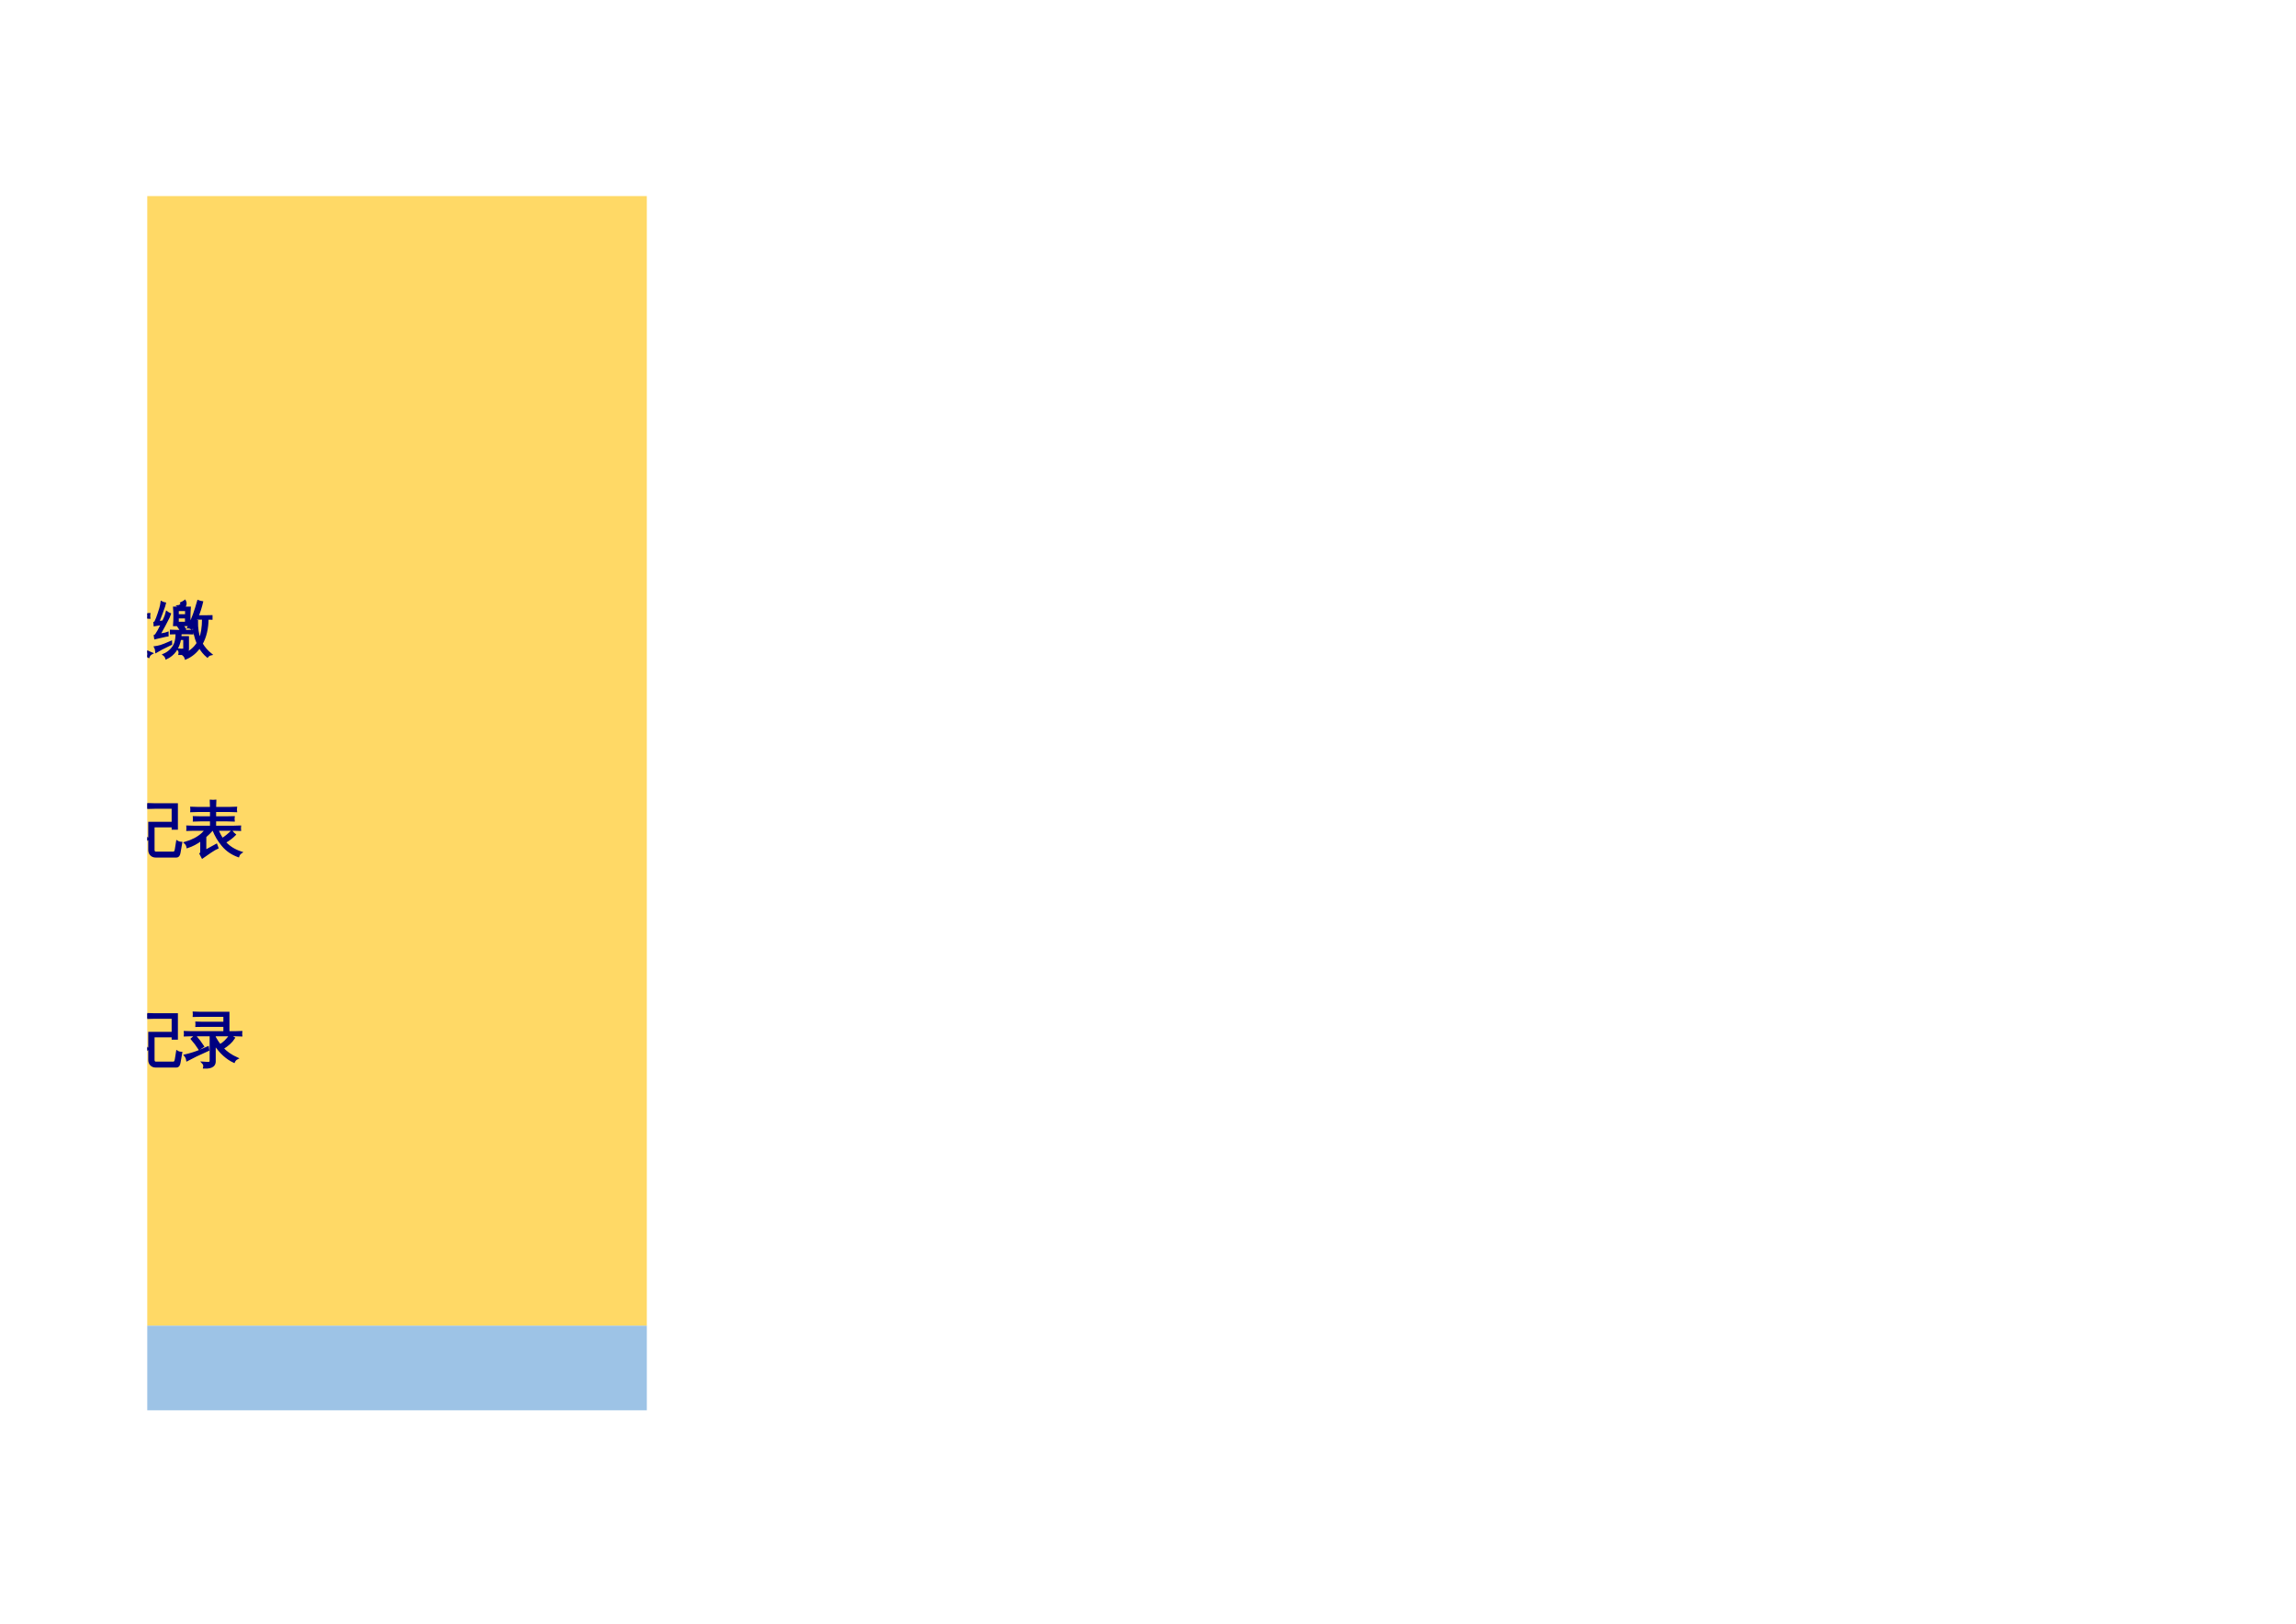 <?xml version="1.0" encoding="UTF-8"?>
<svg xmlns="http://www.w3.org/2000/svg" xmlns:xlink="http://www.w3.org/1999/xlink" width="841.89pt" height="595.304pt" viewBox="0 0 841.89 595.304" version="1.1">
<defs>
<g>
<symbol overflow="visible" id="glyph0-0">
<path style="stroke:none;" d="M 0.734 0 L 0.734 -14.656 L 6.578 -14.656 L 6.578 0 Z M 1.469 -0.734 L 5.844 -0.734 L 5.844 -13.922 L 1.469 -13.922 Z M 1.469 -0.734 "/>
</symbol>
<symbol overflow="visible" id="glyph0-1">
<path style="stroke:none;" d="M 20.297 -12.984 L 20.297 0.406 C 20.297 1.094 20.125 1.602 19.781 1.938 C 19.438 2.281 19.023 2.516 18.547 2.641 C 18.023 2.773 17.348 2.832 16.516 2.812 C 16.68 2.125 16.52 1.508 16.031 0.969 C 16.457 1.02 16.957 1.051 17.531 1.062 C 18.102 1.07 18.453 1.02 18.578 0.906 C 18.723 0.727 18.797 0.332 18.797 -0.281 L 18.797 -11.844 L 17.688 -11.844 C 17.27 -8.02 16.457 -4.742 15.25 -2.016 C 14.77 -0.961 14.129 -0.039 13.328 0.75 C 12.203 1.852 10.883 2.578 9.375 2.922 C 9.281 2.305 9.02 1.77 8.594 1.312 C 9.969 1.07 11.172 0.477 12.203 -0.469 C 13.566 -1.727 14.52 -3.562 15.062 -5.969 C 15.25 -6.801 15.438 -7.805 15.625 -8.984 C 15.812 -10.16 15.938 -11.113 16 -11.844 L 14.672 -11.844 C 14.391 -10.258 14.008 -8.703 13.531 -7.172 C 12.875 -5.023 12.066 -3.438 11.109 -2.406 C 10.348 -1.594 9.445 -1 8.406 -0.625 C 8.25 -1.227 7.93 -1.738 7.453 -2.156 C 9.711 -2.789 11.254 -4.594 12.078 -7.562 C 12.461 -8.969 12.77 -10.395 13 -11.844 L 11.797 -11.844 C 10.961 -9.551 10.016 -7.688 8.953 -6.25 C 8.492 -6.676 7.953 -6.926 7.328 -7 C 8.828 -8.926 9.852 -10.734 10.406 -12.422 C 10.883 -14.023 11.258 -15.727 11.531 -17.531 C 12.125 -17.383 12.727 -17.305 13.344 -17.297 C 13.039 -15.797 12.66 -14.359 12.203 -12.984 Z M 5.828 -0.109 C 5.828 0.891 5.848 1.898 5.891 2.922 C 5.641 2.891 5.391 2.875 5.141 2.875 C 4.891 2.875 4.645 2.891 4.406 2.922 C 4.445 1.898 4.469 0.891 4.469 -0.109 L 4.469 -4.797 L 3.359 -4.219 L 0.859 -2.859 C 0.816 -3.129 0.742 -3.414 0.641 -3.719 C 0.547 -4.02 0.395 -4.312 0.188 -4.594 C 1.102 -4.812 1.898 -5.035 2.578 -5.266 C 3.254 -5.492 3.883 -5.727 4.469 -5.969 L 4.469 -10.766 L 2.453 -10.766 L 1.391 -6.625 C 1.191 -6.738 0.977 -6.812 0.75 -6.844 C 0.52 -6.875 0.289 -6.863 0.062 -6.812 C 0.289 -7.613 0.5 -8.422 0.688 -9.234 C 0.875 -10.055 1.086 -11.16 1.328 -12.547 L 1.828 -15.141 C 2.055 -15.078 2.289 -15.02 2.531 -14.969 C 2.781 -14.914 3.023 -14.883 3.266 -14.875 C 3.141 -13.969 2.984 -13.078 2.797 -12.203 L 2.703 -11.859 L 4.469 -11.859 L 4.469 -14.5 C 4.469 -15.5 4.445 -16.508 4.406 -17.531 C 4.645 -17.5 4.891 -17.484 5.141 -17.484 C 5.391 -17.484 5.641 -17.5 5.891 -17.531 C 5.848 -16.508 5.828 -15.5 5.828 -14.5 L 5.828 -11.859 L 8.484 -11.922 C 8.453 -11.723 8.438 -11.52 8.438 -11.312 C 8.438 -11.113 8.453 -10.914 8.484 -10.719 L 5.828 -10.766 L 5.828 -6.531 L 8.812 -7.891 L 8.938 -6.922 L 5.828 -5.438 Z M 5.828 -0.109 "/>
</symbol>
<symbol overflow="visible" id="glyph0-2">
<path style="stroke:none;" d="M 14.781 -0.062 L 18.484 -0.062 C 19.348 -0.062 20.219 -0.082 21.094 -0.125 C 21.039 0.344 21.039 0.816 21.094 1.297 C 20.219 1.242 19.348 1.219 18.484 1.219 L 3.016 1.219 C 2.141 1.219 1.266 1.242 0.391 1.297 C 0.441 0.816 0.441 0.344 0.391 -0.125 C 1.266 -0.082 2.141 -0.062 3.016 -0.062 L 8.094 -0.062 L 8.094 -14.906 C 8.094 -15.969 8.07 -17.035 8.031 -18.109 C 8.602 -18.055 9.176 -18.055 9.75 -18.109 C 9.707 -17.035 9.688 -15.969 9.688 -14.906 L 9.688 -0.062 L 13.219 -0.062 L 13.219 -14.844 C 13.219 -15.914 13.188 -16.984 13.125 -18.047 C 13.695 -17.992 14.281 -17.992 14.875 -18.047 C 14.812 -16.984 14.781 -15.914 14.781 -14.844 L 14.781 -5.25 C 16.051 -6.781 16.938 -8.172 17.438 -9.422 C 17.945 -10.672 18.344 -11.938 18.625 -13.219 C 19.227 -12.988 19.844 -12.82 20.469 -12.719 C 19.008 -8.551 17.316 -5.363 15.391 -3.156 C 15.211 -3.344 15.008 -3.516 14.781 -3.672 Z M 6.453 -5.328 L 4.828 -4.656 C 4.254 -6.051 3.656 -7.438 3.031 -8.812 L 1.047 -12.844 L 2.594 -13.641 L 4.594 -9.547 C 5.238 -8.148 5.859 -6.742 6.453 -5.328 Z M 6.453 -5.328 "/>
</symbol>
<symbol overflow="visible" id="glyph0-3">
<path style="stroke:none;" d="M 18.344 2.844 C 16.281 1.062 13.961 -0.27 11.391 -1.156 L 11.922 -2.734 C 14.703 -1.773 17.203 -0.332 19.422 1.594 Z M 9.891 -3.031 C 9.93 -4.031 9.906 -4.973 9.812 -5.859 C 10.363 -5.805 10.91 -5.805 11.453 -5.859 C 11.379 -4.973 11.359 -4.031 11.391 -3.031 C 11.391 -2.352 11.18 -1.707 10.766 -1.094 C 10.359 -0.488 9.836 0.023 9.203 0.453 C 8.578 0.879 7.875 1.266 7.094 1.609 C 5.695 2.211 4.211 2.629 2.641 2.859 C 2.547 2.18 2.195 1.691 1.594 1.391 C 3.594 1.191 5.473 0.691 7.234 -0.109 C 9.004 -0.922 9.891 -1.895 9.891 -3.031 Z M 6.125 -0.469 C 5.582 -0.531 5.035 -0.531 4.484 -0.469 C 4.535 -1.488 4.562 -2.5 4.562 -3.5 L 4.562 -6.75 C 3.695 -6.414 2.828 -6.188 1.953 -6.062 C 1.859 -6.719 1.531 -7.211 0.969 -7.547 C 2.156 -7.617 3.348 -7.906 4.547 -8.406 C 5.754 -8.906 6.664 -9.523 7.281 -10.266 L 2.422 -10.266 L 2.406 -13.797 L 8.031 -13.797 L 8.031 -15.219 L 4.062 -15.219 C 3.332 -15.219 2.594 -15.203 1.844 -15.172 C 1.883 -15.566 1.883 -15.969 1.844 -16.375 C 2.594 -16.332 3.332 -16.312 4.062 -16.312 L 8.016 -16.312 C 8.004 -16.883 7.984 -17.457 7.953 -18.031 C 8.492 -17.969 9.047 -17.969 9.609 -18.031 C 9.578 -17.457 9.555 -16.883 9.547 -16.312 L 12.766 -16.312 C 12.742 -16.895 12.723 -17.477 12.703 -18.062 C 13.242 -18.008 13.797 -18.008 14.359 -18.062 C 14.328 -17.477 14.301 -16.895 14.281 -16.312 L 19.297 -16.312 L 19.297 -12.703 L 14.266 -12.703 L 14.266 -11.359 L 20.891 -11.359 L 20.891 -8.781 C 20.891 -8.344 20.609 -7.938 20.047 -7.562 C 19.484 -7.188 18.594 -6.988 17.375 -6.969 L 17.375 -1.094 L 15.875 -1.094 L 15.875 -6.297 L 6.062 -6.297 L 6.062 -3.5 C 6.062 -2.5 6.082 -1.488 6.125 -0.469 Z M 14.359 -7.891 C 13.797 -7.941 13.242 -7.941 12.703 -7.891 C 12.742 -8.691 12.766 -9.484 12.766 -10.266 L 9.047 -10.266 C 8.461 -9.16 7.43 -8.203 5.953 -7.391 L 17.062 -7.391 C 17.07 -7.93 16.891 -8.395 16.516 -8.781 C 16.961 -8.727 17.535 -8.695 18.234 -8.688 C 18.941 -8.688 19.305 -8.707 19.328 -8.75 C 19.359 -8.789 19.375 -8.836 19.375 -8.891 L 19.375 -10.266 L 14.266 -10.266 C 14.273 -9.484 14.305 -8.691 14.359 -7.891 Z M 12.781 -11.359 L 12.781 -12.703 L 9.516 -12.703 C 9.547 -12.223 9.52 -11.773 9.438 -11.359 Z M 7.906 -11.359 C 8.02 -11.766 8.062 -12.211 8.031 -12.703 L 3.906 -12.703 L 3.906 -11.359 Z M 14.266 -13.797 L 17.812 -13.797 L 17.812 -15.219 L 14.266 -15.219 Z M 12.781 -13.797 L 12.781 -15.219 L 9.516 -15.219 L 9.516 -13.797 Z M 12.781 -13.797 "/>
</symbol>
<symbol overflow="visible" id="glyph0-4">
<path style="stroke:none;" d="M 7.172 2.641 C 6.598 2.586 6.023 2.586 5.453 2.641 C 5.516 1.598 5.547 0.551 5.547 -0.5 L 5.547 -4.531 C 4.41 -4.113 3.016 -3.477 1.359 -2.625 L 0.844 -4.109 C 1 -4.359 1.078 -4.633 1.078 -4.938 L 1.078 -10.609 C 1.078 -11.672 1.047 -12.723 0.984 -13.766 C 1.555 -13.711 2.129 -13.711 2.703 -13.766 C 2.648 -12.723 2.625 -11.672 2.625 -10.609 L 2.625 -4.812 L 5.547 -5.828 L 5.547 -14.156 C 5.547 -15.207 5.516 -16.258 5.453 -17.312 C 6.023 -17.238 6.598 -17.238 7.172 -17.312 C 7.117 -16.258 7.094 -15.207 7.094 -14.156 L 7.094 -0.5 C 7.094 0.551 7.117 1.598 7.172 2.641 Z M 12.219 -12.906 L 17.859 -12.906 C 18.68 -12.906 19.52 -12.93 20.375 -12.984 C 20.344 -12.754 20.328 -12.523 20.328 -12.297 C 20.328 -12.066 20.344 -11.844 20.375 -11.625 L 17.703 -11.672 C 17.648 -9.91 17.398 -8.289 16.953 -6.812 C 16.504 -5.332 15.953 -4.02 15.297 -2.875 C 15.973 -2 16.828 -1.18 17.859 -0.422 C 18.891 0.328 20.016 0.941 21.234 1.422 C 20.973 1.566 20.738 1.754 20.531 1.984 C 20.332 2.211 20.188 2.461 20.094 2.734 C 18.914 2.242 17.859 1.625 16.922 0.875 C 15.992 0.133 15.18 -0.703 14.484 -1.641 L 14.375 -1.469 C 13.562 -0.344 12.629 0.617 11.578 1.422 C 10.535 2.223 9.383 2.852 8.125 3.312 C 8.051 3.039 7.938 2.766 7.781 2.484 C 7.633 2.203 7.43 1.945 7.172 1.719 C 8.391 1.332 9.504 0.781 10.516 0.062 C 11.535 -0.656 12.406 -1.477 13.125 -2.406 C 13.27 -2.594 13.406 -2.785 13.531 -2.984 C 12.789 -4.203 12.238 -5.422 11.875 -6.641 C 11.52 -7.859 11.285 -8.988 11.172 -10.031 C 10.973 -9.57 10.703 -9.004 10.359 -8.328 C 10.023 -7.648 9.555 -6.875 8.953 -6 C 8.742 -6.195 8.492 -6.363 8.203 -6.5 C 7.922 -6.633 7.613 -6.723 7.281 -6.766 C 7.926 -7.648 8.602 -8.711 9.312 -9.953 C 10.02 -11.191 10.523 -12.422 10.828 -13.641 C 11.141 -14.859 11.367 -16.07 11.516 -17.281 C 11.816 -17.207 12.117 -17.145 12.422 -17.094 C 12.734 -17.039 13.047 -17.008 13.359 -17 C 13.055 -15.719 12.711 -14.461 12.328 -13.234 Z M 12.484 -11.672 C 12.516 -10.191 12.707 -8.82 13.062 -7.562 C 13.414 -6.301 13.836 -5.227 14.328 -4.344 C 15.379 -6.383 15.93 -8.828 15.984 -11.672 Z M 12.484 -11.672 "/>
</symbol>
<symbol overflow="visible" id="glyph0-5">
<path style="stroke:none;" d="M 10.812 1.938 C 13.082 1.051 14.844 -0.359 16.094 -2.297 C 15.207 -4.359 14.711 -6.602 14.609 -9.031 L 13.922 -7.625 C 13.535 -7.926 13.098 -8.078 12.609 -8.078 L 13.047 -8.922 L 10.5 -8.922 L 11.469 -7.5 L 10.469 -6.828 L 12.359 -6.828 C 12.953 -6.828 13.551 -6.844 14.156 -6.875 C 14.125 -6.539 14.125 -6.211 14.156 -5.891 C 13.551 -5.922 12.953 -5.938 12.359 -5.938 L 9.859 -5.938 C 9.859 -5.457 9.832 -4.988 9.781 -4.531 L 12.547 -4.531 L 12.547 -0.125 C 12.547 0.406 12.258 0.844 11.688 1.188 C 11.082 1.531 10.32 1.691 9.406 1.672 C 9.539 1.055 9.406 0.5 9 0 C 9.707 0.082 10.379 0.098 11.016 0.047 C 11.117 0.004 11.172 -0.125 11.172 -0.344 L 11.172 -3.844 L 9.672 -3.844 C 9.035 -0.414 7.344 1.945 4.594 3.25 C 4.426 2.695 4.113 2.25 3.656 1.906 C 4.613 1.508 5.469 0.938 6.219 0.188 C 6.969 -0.551 7.508 -1.379 7.844 -2.297 C 8.176 -3.211 8.348 -4.426 8.359 -5.938 L 6.312 -5.891 C 6.344 -6.211 6.344 -6.539 6.312 -6.875 C 6.914 -6.844 7.52 -6.828 8.125 -6.828 L 10.094 -6.828 L 8.859 -8.641 L 9.266 -8.922 L 7.438 -8.922 C 7.602 -11.055 7.602 -13.195 7.438 -15.344 L 9.734 -15.344 C 9.547 -15.551 9.332 -15.727 9.094 -15.875 C 9.301 -15.895 9.555 -16.035 9.859 -16.297 C 10.16 -16.555 10.227 -16.797 10.062 -17.016 C 10.539 -17.234 11 -17.5 11.438 -17.812 C 11.75 -17.207 11.758 -16.602 11.469 -16 C 11.344 -15.77 11.188 -15.551 11 -15.344 L 13.234 -15.344 C 13.066 -13.281 13.047 -11.223 13.172 -9.172 C 14.234 -11.297 15.266 -14.156 16.266 -17.75 C 16.734 -17.562 17.219 -17.43 17.719 -17.359 C 17.312 -15.598 16.766 -13.875 16.078 -12.188 L 19.344 -12.188 C 19.938 -12.188 20.535 -12.195 21.141 -12.219 C 21.109 -11.906 21.109 -11.586 21.141 -11.266 C 20.672 -11.273 20.195 -11.285 19.719 -11.297 C 19.707 -7.723 18.992 -4.66 17.578 -2.109 C 18.453 -0.629 19.582 0.664 20.969 1.781 C 20.438 1.895 20 2.164 19.656 2.594 C 18.539 1.656 17.586 0.504 16.797 -0.859 C 15.461 1.055 13.766 2.445 11.703 3.312 C 11.547 2.75 11.25 2.289 10.812 1.938 Z M 16.844 -3.719 C 17.645 -5.562 18.051 -8.086 18.062 -11.297 L 15.688 -11.297 L 15.281 -10.422 L 15.859 -10.422 C 15.816 -7.859 16.145 -5.625 16.844 -3.719 Z M 8.812 -14.438 L 8.812 -12.562 L 11.844 -12.562 L 11.844 -14.438 Z M 8.812 -11.75 L 8.812 -9.797 L 11.812 -9.797 L 11.812 -11.75 Z M 6.344 -2.812 L 6.375 -1.984 C 4.688 -1.18 3.488 -0.594 2.781 -0.219 C 2.082 0.156 1.457 0.508 0.906 0.844 C 0.883 0.582 0.844 0.305 0.781 0.016 C 0.719 -0.266 0.609 -0.551 0.453 -0.844 C 1.078 -0.926 1.773 -1.078 2.547 -1.297 C 3.316 -1.523 4.582 -2.031 6.344 -2.812 Z M 4.766 -13.703 C 4.953 -13.566 5.141 -13.438 5.328 -13.312 C 5.523 -13.188 5.734 -13.082 5.953 -13 C 5.828 -12.625 5.66 -12.211 5.453 -11.766 C 5.242 -11.316 4.703 -10.273 3.828 -8.641 C 2.953 -7.004 2.359 -5.93 2.047 -5.422 L 4.25 -5.844 L 5.078 -6.125 L 5.078 -5.109 L 4.359 -5 L 0.5 -4.109 L 0.359 -5.047 C 0.566 -5.117 0.734 -5.254 0.859 -5.453 C 1.348 -6.141 1.984 -7.285 2.766 -8.891 L 3.016 -9.344 L 0.297 -8.875 L 0.219 -9.812 C 0.383 -9.875 0.52 -10.004 0.625 -10.203 C 0.957 -10.836 1.352 -11.859 1.812 -13.266 C 2.281 -14.68 2.562 -15.645 2.656 -16.156 C 2.758 -16.676 2.828 -17.07 2.859 -17.344 C 3.055 -17.238 3.258 -17.148 3.469 -17.078 C 3.676 -17.004 3.891 -16.945 4.109 -16.906 C 4.047 -16.625 3.953 -16.281 3.828 -15.875 C 3.711 -15.477 3.367 -14.523 2.797 -13.016 C 2.234 -11.516 1.848 -10.52 1.641 -10.031 L 3.438 -10.297 C 3.895 -11.234 4.207 -11.941 4.375 -12.422 C 4.551 -12.91 4.68 -13.336 4.766 -13.703 Z M 4.766 -13.703 "/>
</symbol>
<symbol overflow="visible" id="glyph0-6">
<path style="stroke:none;" d="M 11.969 0.062 C 11.957 1.469 11.406 2.32 10.312 2.625 C 9.656 2.789 8.906 2.867 8.062 2.859 C 8.219 2.129 8.051 1.477 7.562 0.906 C 7.988 0.957 8.484 0.988 9.047 1 C 9.609 1.008 9.969 0.945 10.125 0.812 C 10.289 0.688 10.375 0.125 10.375 -0.875 L 10.375 -14.828 C 10.375 -15.91 10.348 -16.988 10.297 -18.062 C 10.879 -18.008 11.461 -18.008 12.047 -18.062 C 11.992 -16.988 11.969 -15.91 11.969 -14.828 L 11.969 -13.797 C 12.301 -12.391 12.742 -10.992 13.297 -9.609 C 14.41 -10.422 15.551 -11.414 16.719 -12.594 L 18.266 -14.188 C 18.66 -13.738 19.098 -13.344 19.578 -13 C 18.047 -11.32 16.164 -9.695 13.938 -8.125 C 14.301 -7.375 14.691 -6.703 15.109 -6.109 C 16.617 -3.93 18.645 -2.156 21.188 -0.781 C 20.582 -0.551 20.129 -0.145 19.828 0.438 C 16.41 -1.5 13.789 -4.656 11.969 -9.031 Z M 1.359 -11.438 C 1.398 -11.914 1.398 -12.406 1.359 -12.906 C 2.273 -12.863 3.191 -12.844 4.109 -12.844 L 8.422 -12.844 C 8.43 -10.125 7.836 -7.609 6.641 -5.297 C 5.453 -2.984 3.867 -1.066 1.891 0.453 C 1.379 0.035 0.812 -0.27 0.188 -0.469 C 2.32 -1.863 3.984 -3.688 5.172 -5.938 C 6.086 -7.676 6.633 -9.531 6.812 -11.5 L 4.109 -11.5 C 3.191 -11.5 2.273 -11.477 1.359 -11.438 Z M 1.359 -11.438 "/>
</symbol>
<symbol overflow="visible" id="glyph0-7">
<path style="stroke:none;" d="M 11.172 2.391 C 10.484 2.391 9.926 2.164 9.5 1.719 C 9.07 1.27 8.859 0.66 8.859 -0.109 L 8.859 -3.766 L 3.219 -3.766 L 3.219 -1.641 L 1.641 -1.641 L 1.641 -14.797 L 8.859 -14.797 L 8.766 -18.094 C 9.348 -18.031 9.926 -18.031 10.5 -18.094 L 10.422 -14.797 L 18.094 -14.797 L 18.094 -1.641 L 16.516 -1.641 L 16.516 -3.766 L 10.422 -3.766 L 10.422 -0.109 C 10.422 0.18 10.488 0.43 10.625 0.641 C 10.77 0.848 10.957 0.953 11.188 0.953 L 18.656 0.922 C 18.926 0.922 19.145 0.797 19.312 0.547 C 19.488 0.305 19.602 0.004 19.656 -0.359 L 20.109 -3.391 C 20.555 -3.078 21.055 -2.922 21.609 -2.922 L 21.016 0.859 C 20.941 1.285 20.801 1.641 20.594 1.922 C 20.395 2.211 20.141 2.367 19.828 2.391 Z M 10.422 -5.078 L 16.516 -5.078 L 16.516 -8.688 L 10.422 -8.688 Z M 8.859 -5.078 L 8.859 -8.688 L 3.219 -8.688 L 3.219 -5.078 Z M 10.422 -9.969 L 16.516 -9.969 L 16.516 -13.516 L 10.422 -13.516 Z M 8.859 -9.969 L 8.859 -13.516 L 3.219 -13.516 L 3.219 -9.969 Z M 8.859 -9.969 "/>
</symbol>
<symbol overflow="visible" id="glyph0-8">
<path style="stroke:none;" d="M 20.328 0.672 C 20.297 1.023 20.297 1.379 20.328 1.734 C 19.648 1.711 18.977 1.703 18.312 1.703 L 3.656 1.703 C 2.977 1.703 2.305 1.711 1.641 1.734 C 1.68 1.379 1.68 1.023 1.641 0.672 C 2.305 0.691 2.977 0.703 3.656 0.703 L 7.672 0.703 L 6.141 -2.469 L 7.578 -3.156 L 9.375 0.531 L 9.031 0.703 L 12.812 0.703 C 12.945 0.422 13.062 0.172 13.156 -0.047 L 14.438 -3.156 C 14.906 -2.895 15.395 -2.695 15.906 -2.562 C 15.539 -1.582 15.035 -0.492 14.391 0.703 L 18.312 0.703 C 18.977 0.703 19.648 0.691 20.328 0.672 Z M 5.609 -3.25 C 5.773 -4.789 5.773 -6.344 5.609 -7.906 L 16.344 -7.906 C 16.164 -6.344 16.16 -4.789 16.328 -3.25 Z M 15.109 -10.656 C 15.086 -10.383 15.094 -10.098 15.125 -9.797 C 14.445 -9.828 13.781 -9.844 13.125 -9.844 L 8.688 -9.844 C 8.02 -9.844 7.352 -9.828 6.688 -9.797 C 6.707 -10.066 6.711 -10.328 6.703 -10.578 C 5.336 -8.836 3.672 -7.488 1.703 -6.531 C 1.328 -6.988 0.891 -7.363 0.391 -7.656 C 2.336 -8.406 3.977 -9.57 5.312 -11.156 C 4.469 -12.145 3.551 -13.066 2.562 -13.922 L 3.609 -15.109 C 4.555 -14.273 5.445 -13.395 6.281 -12.469 C 7.02 -13.594 7.555 -14.82 7.891 -16.156 L 4.75 -16.156 C 4.07 -16.156 3.398 -16.141 2.734 -16.109 C 2.773 -16.473 2.773 -16.832 2.734 -17.188 C 3.398 -17.156 4.07 -17.141 4.75 -17.141 L 9.516 -17.141 C 9.172 -14.828 8.312 -12.738 6.938 -10.875 C 7.508 -10.844 8.094 -10.828 8.688 -10.828 L 13.125 -10.828 C 13.727 -10.828 14.336 -10.844 14.953 -10.875 C 13.473 -12.707 12.285 -14.77 11.391 -17.062 L 12.609 -17.516 C 12.922 -16.723 13.25 -15.988 13.594 -15.312 L 15.422 -16.828 L 16.766 -17.828 C 17.035 -17.367 17.352 -16.945 17.719 -16.562 C 17.289 -16.219 16.848 -15.883 16.391 -15.562 L 14.281 -14.047 C 14.676 -13.398 15.07 -12.816 15.469 -12.297 C 16.102 -12.734 16.852 -13.316 17.719 -14.047 L 18.969 -15.078 C 19.27 -14.648 19.613 -14.25 20 -13.875 C 19.145 -13.113 17.953 -12.219 16.422 -11.188 C 17.68 -9.883 19.234 -8.773 21.078 -7.859 C 20.555 -7.629 20.172 -7.258 19.922 -6.75 C 18.141 -7.664 16.535 -8.969 15.109 -10.656 Z M 7.047 -6.891 L 7.047 -4.234 L 14.891 -4.234 L 14.906 -6.891 Z M 7.047 -6.891 "/>
</symbol>
<symbol overflow="visible" id="glyph0-9">
<path style="stroke:none;" d="M 11.672 2.406 C 10.984 2.406 10.422 2.176 9.984 1.719 C 9.555 1.27 9.344 0.703 9.344 0.016 L 9.344 -9.953 L 17.922 -9.953 L 17.922 -15.469 L 11.328 -15.469 C 10.453 -15.469 9.578 -15.445 8.703 -15.406 C 8.754 -15.875 8.754 -16.348 8.703 -16.828 C 9.578 -16.785 10.453 -16.766 11.328 -16.766 L 19.484 -16.766 L 19.484 -7.797 L 17.922 -7.797 L 17.922 -8.656 L 10.922 -8.656 L 10.922 0.016 C 10.922 0.273 10.992 0.5 11.141 0.688 C 11.285 0.875 11.469 0.969 11.688 0.969 L 18.203 0.969 C 18.68 0.969 18.977 0.555 19.094 -0.266 L 19.547 -3.109 C 20.004 -2.816 20.516 -2.66 21.078 -2.641 L 20.453 0.953 C 20.297 1.922 19.93 2.406 19.359 2.406 Z M 0.156 -9.375 C 0.164 -9.602 0.172 -9.836 0.172 -10.078 C 0.172 -10.316 0.164 -10.551 0.156 -10.781 C 1.039 -10.738 1.926 -10.719 2.812 -10.719 L 5.203 -10.719 L 5.203 -1.469 L 7.203 -3.953 L 7.906 -5.109 L 8.875 -4.078 L 8.141 -3.266 L 4.562 1.672 L 3.375 0.797 C 3.531 0.484 3.609 0.145 3.609 -0.219 L 3.609 -9.438 L 2.812 -9.438 C 1.926 -9.438 1.039 -9.414 0.156 -9.375 Z M 6.578 -14.422 L 5.109 -13.453 C 4.754 -13.953 4.332 -14.473 3.844 -15.016 C 3.352 -15.555 2.781 -16.086 2.125 -16.609 L 3.203 -17.969 C 3.961 -17.395 4.613 -16.801 5.156 -16.188 C 5.695 -15.582 6.172 -14.992 6.578 -14.422 Z M 6.578 -14.422 "/>
</symbol>
<symbol overflow="visible" id="glyph0-10">
<path style="stroke:none;" d="M 6.406 0.703 L 6.406 -3.703 C 4.77 -2.492 3.086 -1.609 1.359 -1.047 C 1.242 -1.672 0.957 -2.195 0.5 -2.625 C 3.156 -3.406 5.242 -4.5 6.766 -5.906 C 7.172 -6.281 7.66 -6.781 8.234 -7.406 L 3.625 -7.406 C 2.852 -7.406 2.082 -7.383 1.312 -7.344 C 1.352 -7.758 1.352 -8.176 1.312 -8.594 C 2.082 -8.551 2.852 -8.531 3.625 -8.531 L 9.984 -8.531 L 9.984 -10.844 L 6.016 -10.844 C 5.242 -10.844 4.473 -10.82 3.703 -10.781 C 3.742 -11.195 3.742 -11.613 3.703 -12.031 C 4.473 -12 5.242 -11.984 6.016 -11.984 L 9.984 -11.984 L 9.984 -14.281 L 5.047 -14.281 C 4.285 -14.281 3.52 -14.258 2.75 -14.219 C 2.789 -14.633 2.789 -15.055 2.75 -15.484 C 3.52 -15.441 4.285 -15.422 5.047 -15.422 L 9.984 -15.422 C 9.973 -16.316 9.945 -17.195 9.906 -18.062 C 10.469 -18.008 11.023 -18.008 11.578 -18.062 C 11.535 -17.195 11.508 -16.316 11.5 -15.422 L 16.859 -15.422 C 17.617 -15.422 18.391 -15.441 19.172 -15.484 C 19.117 -15.055 19.117 -14.633 19.172 -14.219 C 18.391 -14.258 17.617 -14.281 16.859 -14.281 L 11.5 -14.281 L 11.5 -11.984 L 16 -11.984 C 16.781 -11.984 17.551 -12 18.312 -12.031 C 18.258 -11.613 18.258 -11.195 18.312 -10.781 C 17.551 -10.82 16.781 -10.844 16 -10.844 L 11.5 -10.844 L 11.5 -8.531 L 18.344 -8.531 C 19.125 -8.531 19.891 -8.551 20.641 -8.594 C 20.598 -8.176 20.598 -7.758 20.641 -7.344 C 19.891 -7.383 19.125 -7.406 18.344 -7.406 L 12.328 -7.406 C 12.879 -6.102 13.488 -4.973 14.156 -4.016 C 15.32 -4.766 16.461 -5.691 17.578 -6.797 C 17.922 -6.359 18.305 -5.961 18.734 -5.609 C 17.785 -4.629 16.562 -3.707 15.062 -2.844 C 16.582 -1.133 18.57 0.117 21.031 0.922 C 20.531 1.254 20.188 1.707 20 2.281 C 17.656 1.438 15.738 0.117 14.25 -1.672 C 12.832 -3.336 11.695 -5.25 10.844 -7.406 L 10.438 -7.406 C 9.625 -6.488 8.781 -5.656 7.906 -4.906 L 7.906 0.328 L 11.953 -1.891 L 12.359 -0.797 C 11.828 -0.578 10.973 -0.078 9.797 0.703 C 8.617 1.484 7.629 2.164 6.828 2.75 L 6.125 1.391 C 6.312 1.211 6.406 0.984 6.406 0.703 Z M 6.406 0.703 "/>
</symbol>
<symbol overflow="visible" id="glyph0-11">
<path style="stroke:none;" d="M 21.094 -0.156 C 21.039 0.32 21.039 0.797 21.094 1.266 C 20.219 1.223 19.348 1.203 18.484 1.203 L 3.016 1.203 C 2.141 1.203 1.266 1.223 0.391 1.266 C 0.441 0.797 0.441 0.32 0.391 -0.156 C 1.266 -0.113 2.141 -0.094 3.016 -0.094 L 9.844 -0.094 L 9.844 -5.891 L 5.547 -5.891 C 4.672 -5.891 3.797 -5.867 2.922 -5.828 C 2.984 -6.297 2.984 -6.766 2.922 -7.234 C 3.797 -7.191 4.672 -7.172 5.547 -7.172 L 9.844 -7.172 L 9.844 -12.375 L 4.25 -12.375 C 3.375 -12.375 2.504 -12.352 1.641 -12.312 C 1.691 -12.781 1.691 -13.254 1.641 -13.734 C 2.504 -13.691 3.375 -13.672 4.25 -13.672 L 17.406 -13.672 C 18.258 -13.672 19.125 -13.691 20 -13.734 C 19.957 -13.254 19.957 -12.781 20 -12.312 C 19.145 -12.352 18.281 -12.375 17.406 -12.375 L 11.406 -12.375 L 11.406 -7.172 L 15.828 -7.172 C 16.703 -7.172 17.578 -7.191 18.453 -7.234 C 18.398 -6.766 18.398 -6.297 18.453 -5.828 C 17.578 -5.867 16.703 -5.891 15.828 -5.891 L 11.406 -5.891 L 11.406 -0.094 L 18.484 -0.094 C 19.348 -0.094 20.219 -0.113 21.094 -0.156 Z M 11.234 -13.875 C 10.086 -15.133 8.867 -16.316 7.578 -17.422 L 8.703 -18.734 C 10.066 -17.586 11.344 -16.359 12.531 -15.047 Z M 11.234 -13.875 "/>
</symbol>
<symbol overflow="visible" id="glyph0-12">
<path style="stroke:none;" d="M 6.766 0.797 L 6.766 -2.297 C 5.203 -1.117 3.379 -0.207 1.297 0.438 C 1.223 -0.082 1.016 -0.52 0.672 -0.875 C 2.129 -1.281 3.414 -1.852 4.531 -2.594 C 5.645 -3.344 6.75 -4.297 7.844 -5.453 L 3.266 -5.453 C 2.586 -5.453 1.914 -5.43 1.25 -5.391 C 1.289 -5.766 1.289 -6.129 1.25 -6.484 C 1.914 -6.461 2.586 -6.453 3.266 -6.453 L 10.328 -6.453 L 8.953 -8.609 L 10.156 -9.375 C 9.957 -9.375 9.758 -9.363 9.562 -9.344 C 9.602 -9.707 9.602 -10.07 9.562 -10.438 C 10.238 -10.395 10.91 -10.375 11.578 -10.375 L 13.188 -10.375 L 13.188 -13.859 L 10.875 -13.859 C 10.195 -13.859 9.523 -13.844 8.859 -13.812 C 8.898 -14.176 8.898 -14.539 8.859 -14.906 C 9.523 -14.863 10.195 -14.844 10.875 -14.844 L 13.188 -14.844 L 13.125 -18.062 C 13.656 -18.008 14.18 -18.008 14.703 -18.062 L 14.625 -14.844 L 18.172 -14.844 C 18.848 -14.844 19.523 -14.863 20.203 -14.906 C 20.148 -14.539 20.148 -14.176 20.203 -13.812 C 19.523 -13.844 18.848 -13.859 18.172 -13.859 L 14.625 -13.859 L 14.625 -10.375 L 17.281 -10.375 C 17.945 -10.375 18.609 -10.395 19.266 -10.438 C 19.242 -10.07 19.242 -9.707 19.266 -9.344 C 18.609 -9.375 17.945 -9.391 17.281 -9.391 L 10.359 -9.375 L 11.812 -7.062 L 10.828 -6.453 L 18.219 -6.453 C 18.895 -6.453 19.566 -6.461 20.234 -6.484 C 20.191 -6.129 20.191 -5.766 20.234 -5.391 C 19.566 -5.43 18.895 -5.453 18.219 -5.453 L 12.156 -5.453 C 12.75 -4.441 13.367 -3.555 14.016 -2.797 C 15.098 -3.461 16.254 -4.285 17.484 -5.266 C 17.773 -4.816 18.109 -4.398 18.484 -4.016 C 17.609 -3.297 16.445 -2.531 15 -1.719 C 16.539 -0.27 18.531 0.766 20.969 1.391 C 20.508 1.723 20.219 2.172 20.094 2.734 C 18.125 2.172 16.453 1.301 15.078 0.125 C 13.273 -1.438 11.805 -3.297 10.672 -5.453 L 9.797 -5.453 C 9.336 -4.766 8.805 -4.129 8.203 -3.547 L 8.203 0.516 L 12.328 -1.219 L 12.609 -0.234 C 12.066 -0.066 11.238 0.312 10.125 0.906 C 9.02 1.508 8.008 2.098 7.094 2.672 L 6.531 1.328 C 6.688 1.191 6.766 1.016 6.766 0.797 Z M 8.266 -7.453 C 7.742 -7.516 7.219 -7.516 6.688 -7.453 C 6.727 -8.43 6.75 -9.406 6.75 -10.375 L 6.75 -15.141 C 6.75 -16.117 6.727 -17.094 6.688 -18.062 C 7.219 -18.008 7.742 -18.008 8.266 -18.062 C 8.211 -17.094 8.188 -16.117 8.188 -15.141 L 8.188 -10.375 C 8.188 -9.406 8.211 -8.43 8.266 -7.453 Z M 0.812 -10.25 C 2.301 -10.781 3.629 -11.406 4.797 -12.125 L 6.375 -13.172 L 6.656 -12.312 C 4.539 -10.863 2.926 -9.676 1.812 -8.75 C 1.625 -9.344 1.289 -9.844 0.812 -10.25 Z M 4.531 -13.172 C 3.812 -14.367 2.906 -15.406 1.812 -16.281 L 2.766 -17.531 C 4.047 -16.539 5.086 -15.352 5.891 -13.969 Z M 4.531 -13.172 "/>
</symbol>
<symbol overflow="visible" id="glyph0-13">
<path style="stroke:none;" d="M 18.328 -4 C 18.734 -3.57 19.18 -3.188 19.672 -2.844 C 18.754 -1.895 17.648 -0.945 16.359 0 C 14.023 1.719 11.504 2.754 8.797 3.109 C 8.797 2.492 8.613 1.938 8.25 1.438 C 9.406 1.289 10.535 1.047 11.641 0.703 C 13.359 0.172 14.75 -0.539 15.812 -1.438 C 16.695 -2.238 17.535 -3.094 18.328 -4 Z M 17.016 -6.109 C 17.336 -5.672 17.719 -5.281 18.156 -4.938 C 16.07 -2.852 13.352 -1.207 10 0 C 9.914 -0.531 9.68 -0.973 9.297 -1.328 C 11.285 -1.992 13.066 -2.93 14.641 -4.141 C 15.461 -4.773 16.254 -5.43 17.016 -6.109 Z M 15.203 -8.094 C 15.566 -7.688 15.969 -7.316 16.406 -6.984 C 14.789 -5.16 12.586 -3.805 9.797 -2.922 C 9.723 -3.441 9.5 -3.895 9.125 -4.281 C 10.789 -4.738 12.258 -5.504 13.531 -6.578 C 14.102 -7.066 14.66 -7.57 15.203 -8.094 Z M 7.906 -3.906 C 7.906 -2.895 7.93 -1.883 7.984 -0.875 C 7.441 -0.938 6.898 -0.938 6.359 -0.875 C 6.398 -1.883 6.422 -2.895 6.422 -3.906 L 6.422 -9.406 C 6.422 -10.414 6.398 -11.426 6.359 -12.438 C 6.898 -12.383 7.441 -12.383 7.984 -12.438 C 7.973 -12.051 7.957 -11.672 7.938 -11.297 C 9.312 -12.461 10.41 -13.797 11.234 -15.297 C 11.648 -16.086 12.031 -16.891 12.375 -17.703 C 12.852 -17.441 13.359 -17.25 13.891 -17.125 C 13.641 -16.395 13.316 -15.676 12.922 -14.969 L 18.969 -14.969 C 18.02 -13.164 16.875 -11.586 15.531 -10.234 C 17.051 -9.023 18.906 -8.211 21.094 -7.797 C 20.633 -7.422 20.348 -6.941 20.234 -6.359 C 18.18 -6.785 16.285 -7.766 14.547 -9.297 C 12.848 -7.805 11.023 -6.648 9.078 -5.828 C 8.754 -6.285 8.363 -6.672 7.906 -6.984 Z M 12.375 -13.875 C 13.039 -12.863 13.719 -11.992 14.406 -11.266 C 15.164 -12.066 15.844 -12.938 16.438 -13.875 Z M 7.922 -10.984 L 7.906 -7.094 C 9.977 -7.789 11.832 -8.867 13.469 -10.328 C 12.75 -11.078 12.082 -11.906 11.469 -12.812 C 10.719 -11.863 9.836 -10.957 8.828 -10.094 C 8.598 -10.469 8.297 -10.766 7.922 -10.984 Z M 4.781 2.922 C 4.539 2.891 4.297 2.875 4.047 2.875 C 3.805 2.875 3.566 2.891 3.328 2.922 C 3.367 1.922 3.391 0.91 3.391 -0.109 L 3.391 -9.219 L 3.109 -8.812 C 2.535 -8.02 1.906 -7.297 1.219 -6.641 C 1.07 -6.867 0.898 -7.082 0.703 -7.281 C 0.504 -7.477 0.27 -7.633 0 -7.75 C 0.695 -8.414 1.363 -9.129 2 -9.891 C 3.031 -11.148 3.766 -12.379 4.203 -13.578 C 4.379 -14.047 4.57 -14.664 4.781 -15.438 C 5 -16.219 5.148 -16.859 5.234 -17.359 C 5.492 -17.254 5.75 -17.164 6 -17.094 C 6.258 -17.031 6.531 -16.977 6.812 -16.938 C 6.438 -15.562 6.051 -14.422 5.656 -13.516 C 5.258 -12.609 4.945 -11.926 4.719 -11.469 L 4.719 -0.109 C 4.719 0.91 4.738 1.922 4.781 2.922 Z M 4.781 2.922 "/>
</symbol>
<symbol overflow="visible" id="glyph0-14">
<path style="stroke:none;" d="M 11.359 0.562 C 11.359 1.164 11.156 1.664 10.75 2.062 C 10.102 2.633 9.004 2.883 7.453 2.812 C 7.629 2.113 7.469 1.504 6.969 0.984 C 7.426 1.023 7.957 1.051 8.562 1.062 C 9.164 1.07 9.531 1.023 9.656 0.922 C 9.789 0.828 9.859 0.523 9.859 0.016 L 9.859 -9.047 L 2.703 -9.047 C 1.93 -9.047 1.16 -9.023 0.391 -8.984 C 0.441 -9.41 0.441 -9.832 0.391 -10.25 C 1.16 -10.207 1.93 -10.188 2.703 -10.188 L 14.891 -10.188 L 14.891 -12.5 L 6.922 -12.5 C 6.16 -12.5 5.395 -12.488 4.625 -12.469 C 4.664 -12.875 4.664 -13.285 4.625 -13.703 C 5.395 -13.66 6.16 -13.641 6.922 -13.641 L 14.891 -13.641 L 14.891 -16.172 L 5.953 -16.172 C 5.18 -16.172 4.414 -16.16 3.656 -16.141 C 3.695 -16.555 3.695 -16.969 3.656 -17.375 C 4.414 -17.332 5.18 -17.312 5.953 -17.312 L 16.391 -17.312 L 16.391 -10.188 L 18.781 -10.188 C 19.551 -10.188 20.32 -10.207 21.094 -10.25 C 21.039 -9.832 21.039 -9.41 21.094 -8.984 C 20.32 -9.023 19.551 -9.047 18.781 -9.047 L 11.359 -9.047 L 11.359 -8.375 C 12.004 -7.219 12.645 -6.234 13.281 -5.422 C 14 -5.816 14.641 -6.289 15.203 -6.844 C 15.766 -7.395 16.375 -8.109 17.031 -8.984 C 17.469 -8.609 17.926 -8.289 18.406 -8.031 C 17.508 -6.645 16.125 -5.383 14.25 -4.25 C 15.625 -2.781 17.398 -1.555 19.578 -0.578 C 19.047 -0.305 18.656 0.109 18.406 0.672 C 15.77 -0.547 13.422 -2.691 11.359 -5.766 Z M 0.469 -1.672 C 2.531 -2.148 4.41 -2.742 6.109 -3.453 L 8.859 -4.656 L 9 -3.656 C 5.633 -2.164 3.051 -0.926 1.25 0.062 C 1.145 -0.594 0.883 -1.172 0.469 -1.672 Z M 5.688 -4.062 C 4.863 -5.352 3.945 -6.57 2.938 -7.719 L 4.188 -8.812 C 5.25 -7.594 6.219 -6.316 7.094 -4.984 Z M 5.688 -4.062 "/>
</symbol>
</g>
<clipPath id="clip1">
  <path d="M 54 220 L 78 220 L 78 242 L 54 242 Z M 54 220 "/>
</clipPath>
<clipPath id="clip2">
  <path d="M 54 209 L 88 209 L 88 252 L 54 252 Z M 54 209 "/>
</clipPath>
<clipPath id="clip3">
  <path d="M 54 293 L 89 293 L 89 315 L 54 315 Z M 54 293 "/>
</clipPath>
<clipPath id="clip4">
  <path d="M 54 283 L 99 283 L 99 325 L 54 325 Z M 54 283 "/>
</clipPath>
<clipPath id="clip5">
  <path d="M 54 369 L 89 369 L 89 392 L 54 392 Z M 54 369 "/>
</clipPath>
<clipPath id="clip6">
  <path d="M 54 359 L 99 359 L 99 403 L 54 403 Z M 54 359 "/>
</clipPath>
</defs>
<g id="surface6">
<path style=" stroke:none;fill-rule:evenodd;fill:rgb(100%,85.097%,39.999%);fill-opacity:1;" d="M 54 486.059 L 237.176 486.059 L 237.176 71.887 L 54 71.887 Z M 54 486.059 "/>
<path style=" stroke:none;fill-rule:evenodd;fill:rgb(61.568%,76.469%,90.195%);fill-opacity:1;" d="M 54 517.039 L 237.176 517.039 L 237.176 486.027 L 54 486.027 Z M 54 517.039 "/>
<g clip-path="url(#clip1)" clip-rule="nonzero">
<g style="fill:rgb(0%,0%,50.195%);fill-opacity:1;">
  <use xlink:href="#glyph0-1" x="-31.606" y="238.111"/>
  <use xlink:href="#glyph0-2" x="-9.609" y="238.111"/>
  <use xlink:href="#glyph0-3" x="12.388" y="238.111"/>
  <use xlink:href="#glyph0-4" x="34.385" y="238.111"/>
  <use xlink:href="#glyph0-5" x="56.382" y="238.111"/>
</g>
</g>
<g clip-path="url(#clip2)" clip-rule="nonzero">
<path style="fill:none;stroke-width:0.733;stroke-linecap:butt;stroke-linejoin:miter;stroke:rgb(0%,0%,50.195%);stroke-opacity:1;stroke-miterlimit:10;" d="M -11.309 370.179 L -11.309 356.788 C -11.309 356.101 -11.48 355.593 -11.824 355.257 C -12.168 354.913 -12.582 354.679 -13.059 354.554 C -13.582 354.421 -14.258 354.363 -15.09 354.382 C -14.926 355.07 -15.086 355.687 -15.574 356.226 C -15.148 356.175 -14.648 356.144 -14.074 356.132 C -13.504 356.124 -13.152 356.175 -13.027 356.288 C -12.883 356.468 -12.809 356.863 -12.809 357.476 L -12.809 369.038 L -13.918 369.038 C -14.336 365.214 -15.148 361.937 -16.355 359.21 C -16.836 358.156 -17.477 357.234 -18.277 356.445 C -19.402 355.343 -20.723 354.616 -22.23 354.273 C -22.324 354.89 -22.586 355.425 -23.012 355.882 C -21.637 356.124 -20.434 356.718 -19.402 357.663 C -18.039 358.921 -17.086 360.757 -16.543 363.163 C -16.355 363.995 -16.168 364.999 -15.98 366.179 C -15.793 367.355 -15.668 368.308 -15.605 369.038 L -16.934 369.038 C -17.215 367.452 -17.598 365.898 -18.074 364.366 C -18.73 362.218 -19.539 360.632 -20.496 359.601 C -21.258 358.788 -22.16 358.195 -23.199 357.82 C -23.355 358.421 -23.676 358.933 -24.152 359.351 C -21.895 359.984 -20.352 361.788 -19.527 364.757 C -19.145 366.163 -18.836 367.589 -18.605 369.038 L -19.809 369.038 C -20.645 366.745 -21.59 364.882 -22.652 363.445 C -23.113 363.87 -23.652 364.12 -24.277 364.195 C -22.777 366.12 -21.754 367.929 -21.199 369.616 C -20.723 371.218 -20.348 372.921 -20.074 374.726 C -19.48 374.577 -18.879 374.499 -18.262 374.491 C -18.566 372.991 -18.945 371.554 -19.402 370.179 Z M -25.777 357.304 C -25.777 356.304 -25.758 355.296 -25.715 354.273 C -25.965 354.304 -26.215 354.32 -26.465 354.32 C -26.715 354.32 -26.961 354.304 -27.199 354.273 C -27.16 355.296 -27.137 356.304 -27.137 357.304 L -27.137 361.991 L -28.246 361.413 L -30.746 360.054 C -30.789 360.323 -30.863 360.609 -30.965 360.913 C -31.059 361.214 -31.211 361.507 -31.418 361.788 C -30.504 362.007 -29.707 362.23 -29.027 362.46 C -28.352 362.687 -27.723 362.921 -27.137 363.163 L -27.137 367.96 L -29.152 367.96 L -30.215 363.82 C -30.414 363.933 -30.629 364.007 -30.855 364.038 C -31.086 364.07 -31.316 364.058 -31.543 364.007 C -31.316 364.808 -31.105 365.616 -30.918 366.429 C -30.73 367.249 -30.52 368.355 -30.277 369.741 L -29.777 372.335 C -29.551 372.273 -29.316 372.214 -29.074 372.163 C -28.824 372.109 -28.582 372.077 -28.34 372.07 C -28.465 371.163 -28.621 370.273 -28.809 369.398 L -28.902 369.054 L -27.137 369.054 L -27.137 371.695 C -27.137 372.695 -27.16 373.702 -27.199 374.726 C -26.961 374.695 -26.715 374.679 -26.465 374.679 C -26.215 374.679 -25.965 374.695 -25.715 374.726 C -25.758 373.702 -25.777 372.695 -25.777 371.695 L -25.777 369.054 L -23.121 369.116 C -23.152 368.917 -23.168 368.714 -23.168 368.507 C -23.168 368.308 -23.152 368.109 -23.121 367.913 L -25.777 367.96 L -25.777 363.726 L -22.793 365.085 L -22.668 364.116 L -25.777 362.632 Z M 5.172 357.257 L 8.875 357.257 C 9.738 357.257 10.609 357.277 11.484 357.32 C 11.43 356.851 11.43 356.378 11.484 355.898 C 10.609 355.952 9.738 355.976 8.875 355.976 L -6.594 355.976 C -7.469 355.976 -8.344 355.952 -9.219 355.898 C -9.168 356.378 -9.168 356.851 -9.219 357.32 C -8.344 357.277 -7.469 357.257 -6.594 357.257 L -1.516 357.257 L -1.516 372.101 C -1.516 373.163 -1.539 374.23 -1.578 375.304 C -1.008 375.249 -0.434 375.249 0.141 375.304 C 0.098 374.23 0.078 373.163 0.078 372.101 L 0.078 357.257 L 3.609 357.257 L 3.609 372.038 C 3.609 373.109 3.578 374.179 3.516 375.241 C 4.086 375.187 4.672 375.187 5.266 375.241 C 5.203 374.179 5.172 373.109 5.172 372.038 L 5.172 362.445 C 6.441 363.976 7.328 365.366 7.828 366.616 C 8.336 367.866 8.734 369.132 9.016 370.413 C 9.617 370.183 10.234 370.015 10.859 369.913 C 9.398 365.745 7.707 362.558 5.781 360.351 C 5.602 360.538 5.398 360.71 5.172 360.866 Z M -3.156 362.523 L -4.781 361.851 C -5.355 363.245 -5.953 364.632 -6.578 366.007 L -8.562 370.038 L -7.016 370.835 L -5.016 366.741 C -4.371 365.343 -3.75 363.937 -3.156 362.523 Z M 30.73 354.351 C 28.668 356.132 26.348 357.464 23.777 358.351 L 24.309 359.929 C 27.09 358.968 29.59 357.527 31.809 355.601 Z M 22.277 360.226 C 22.316 361.226 22.293 362.167 22.199 363.054 C 22.75 362.999 23.297 362.999 23.84 363.054 C 23.766 362.167 23.746 361.226 23.777 360.226 C 23.777 359.546 23.566 358.902 23.152 358.288 C 22.746 357.683 22.223 357.171 21.59 356.741 C 20.965 356.316 20.262 355.929 19.48 355.585 C 18.082 354.984 16.598 354.566 15.027 354.335 C 14.934 355.015 14.582 355.503 13.98 355.804 C 15.98 356.003 17.859 356.503 19.621 357.304 C 21.391 358.116 22.277 359.089 22.277 360.226 Z M 18.512 357.663 C 17.969 357.726 17.422 357.726 16.871 357.663 C 16.922 358.683 16.949 359.695 16.949 360.695 L 16.949 363.945 C 16.082 363.609 15.215 363.382 14.34 363.257 C 14.246 363.913 13.918 364.406 13.355 364.741 C 14.543 364.812 15.734 365.101 16.934 365.601 C 18.141 366.101 19.051 366.718 19.668 367.46 L 14.809 367.46 L 14.793 370.991 L 20.418 370.991 L 20.418 372.413 L 16.449 372.413 C 15.719 372.413 14.98 372.398 14.23 372.366 C 14.27 372.761 14.27 373.163 14.23 373.57 C 14.98 373.527 15.719 373.507 16.449 373.507 L 20.402 373.507 C 20.391 374.077 20.371 374.652 20.34 375.226 C 20.879 375.163 21.434 375.163 21.996 375.226 C 21.965 374.652 21.941 374.077 21.934 373.507 L 25.152 373.507 C 25.129 374.089 25.109 374.671 25.09 375.257 C 25.629 375.202 26.184 375.202 26.746 375.257 C 26.715 374.671 26.688 374.089 26.668 373.507 L 31.684 373.507 L 31.684 369.898 L 26.652 369.898 L 26.652 368.554 L 33.277 368.554 L 33.277 365.976 C 33.277 365.538 32.996 365.132 32.434 364.757 C 31.871 364.382 30.98 364.183 29.762 364.163 L 29.762 358.288 L 28.262 358.288 L 28.262 363.491 L 18.449 363.491 L 18.449 360.695 C 18.449 359.695 18.469 358.683 18.512 357.663 Z M 26.746 365.085 C 26.184 365.136 25.629 365.136 25.09 365.085 C 25.129 365.886 25.152 366.679 25.152 367.46 L 21.434 367.46 C 20.848 366.355 19.816 365.398 18.34 364.585 L 29.449 364.585 C 29.457 365.124 29.277 365.589 28.902 365.976 C 29.348 365.921 29.922 365.89 30.621 365.882 C 31.328 365.882 31.691 365.902 31.715 365.945 C 31.746 365.984 31.762 366.031 31.762 366.085 L 31.762 367.46 L 26.652 367.46 C 26.66 366.679 26.691 365.886 26.746 365.085 Z M 25.168 368.554 L 25.168 369.898 L 21.902 369.898 C 21.934 369.417 21.906 368.968 21.824 368.554 Z M 20.293 368.554 C 20.406 368.96 20.449 369.406 20.418 369.898 L 16.293 369.898 L 16.293 368.554 Z M 26.652 370.991 L 30.199 370.991 L 30.199 372.413 L 26.652 372.413 Z M 25.168 370.991 L 25.168 372.413 L 21.902 372.413 L 21.902 370.991 Z M 41.559 354.554 C 40.984 354.609 40.41 354.609 39.84 354.554 C 39.902 355.597 39.934 356.644 39.934 357.695 L 39.934 361.726 C 38.797 361.308 37.402 360.671 35.746 359.82 L 35.23 361.304 C 35.387 361.554 35.465 361.827 35.465 362.132 L 35.465 367.804 C 35.465 368.866 35.434 369.917 35.371 370.96 C 35.941 370.906 36.516 370.906 37.09 370.96 C 37.035 369.917 37.012 368.866 37.012 367.804 L 37.012 362.007 L 39.934 363.023 L 39.934 371.351 C 39.934 372.402 39.902 373.452 39.84 374.507 C 40.41 374.433 40.984 374.433 41.559 374.507 C 41.504 373.452 41.48 372.402 41.48 371.351 L 41.48 357.695 C 41.48 356.644 41.504 355.597 41.559 354.554 Z M 46.605 370.101 L 52.246 370.101 C 53.066 370.101 53.906 370.124 54.762 370.179 C 54.73 369.948 54.715 369.718 54.715 369.491 C 54.715 369.261 54.73 369.038 54.762 368.82 L 52.09 368.866 C 52.035 367.105 51.785 365.484 51.34 364.007 C 50.891 362.527 50.34 361.214 49.684 360.07 C 50.359 359.195 51.215 358.374 52.246 357.616 C 53.277 356.866 54.402 356.253 55.621 355.773 C 55.359 355.628 55.125 355.441 54.918 355.21 C 54.719 354.984 54.574 354.734 54.48 354.46 C 53.301 354.952 52.246 355.57 51.309 356.32 C 50.379 357.062 49.566 357.898 48.871 358.835 L 48.762 358.663 C 47.949 357.538 47.016 356.577 45.965 355.773 C 44.922 354.972 43.77 354.343 42.512 353.882 C 42.438 354.156 42.324 354.429 42.168 354.71 C 42.02 354.991 41.816 355.249 41.559 355.476 C 42.777 355.863 43.891 356.413 44.902 357.132 C 45.922 357.851 46.793 358.671 47.512 359.601 C 47.656 359.788 47.793 359.98 47.918 360.179 C 47.176 361.398 46.625 362.616 46.262 363.835 C 45.906 365.054 45.672 366.183 45.559 367.226 C 45.359 366.765 45.09 366.198 44.746 365.523 C 44.41 364.843 43.941 364.07 43.34 363.195 C 43.129 363.39 42.879 363.558 42.59 363.695 C 42.309 363.827 42 363.917 41.668 363.96 C 42.312 364.843 42.988 365.906 43.699 367.148 C 44.406 368.386 44.91 369.616 45.215 370.835 C 45.527 372.054 45.754 373.265 45.902 374.476 C 46.203 374.402 46.504 374.339 46.809 374.288 C 47.121 374.234 47.434 374.202 47.746 374.195 C 47.441 372.913 47.098 371.656 46.715 370.429 Z M 46.871 368.866 C 46.902 367.386 47.094 366.015 47.449 364.757 C 47.801 363.495 48.223 362.421 48.715 361.538 C 49.766 363.577 50.316 366.023 50.371 368.866 Z M 67.195 355.257 C 69.465 356.144 71.227 357.554 72.477 359.491 C 71.59 361.554 71.094 363.796 70.992 366.226 L 70.305 364.82 C 69.918 365.12 69.48 365.273 68.992 365.273 L 69.43 366.116 L 66.883 366.116 L 67.852 364.695 L 66.852 364.023 L 68.742 364.023 C 69.336 364.023 69.934 364.038 70.539 364.07 C 70.508 363.734 70.508 363.406 70.539 363.085 C 69.934 363.116 69.336 363.132 68.742 363.132 L 66.242 363.132 C 66.242 362.652 66.215 362.183 66.164 361.726 L 68.93 361.726 L 68.93 357.32 C 68.93 356.788 68.641 356.351 68.07 356.007 C 67.465 355.663 66.703 355.503 65.789 355.523 C 65.922 356.14 65.789 356.695 65.383 357.195 C 66.09 357.113 66.762 357.097 67.398 357.148 C 67.5 357.191 67.555 357.32 67.555 357.538 L 67.555 361.038 L 66.055 361.038 C 65.418 357.609 63.727 355.249 60.977 353.945 C 60.809 354.499 60.496 354.945 60.039 355.288 C 60.996 355.687 61.852 356.257 62.602 357.007 C 63.352 357.745 63.891 358.573 64.227 359.491 C 64.559 360.406 64.73 361.62 64.742 363.132 L 62.695 363.085 C 62.727 363.406 62.727 363.734 62.695 364.07 C 63.297 364.038 63.902 364.023 64.508 364.023 L 66.477 364.023 L 65.242 365.835 L 65.648 366.116 L 63.82 366.116 C 63.984 368.249 63.984 370.39 63.82 372.538 L 66.117 372.538 C 65.93 372.745 65.715 372.921 65.477 373.07 C 65.684 373.089 65.938 373.23 66.242 373.491 C 66.543 373.749 66.609 373.991 66.445 374.21 C 66.922 374.429 67.383 374.695 67.82 375.007 C 68.133 374.402 68.141 373.796 67.852 373.195 C 67.727 372.964 67.57 372.745 67.383 372.538 L 69.617 372.538 C 69.449 370.476 69.43 368.417 69.555 366.366 C 70.617 368.491 71.648 371.351 72.648 374.945 C 73.117 374.757 73.602 374.624 74.102 374.554 C 73.695 372.792 73.148 371.07 72.461 369.382 L 75.727 369.382 C 76.32 369.382 76.918 369.39 77.523 369.413 C 77.492 369.101 77.492 368.781 77.523 368.46 C 77.055 368.468 76.578 368.48 76.102 368.491 C 76.09 364.917 75.375 361.855 73.961 359.304 C 74.836 357.823 75.965 356.531 77.352 355.413 C 76.82 355.3 76.383 355.031 76.039 354.601 C 74.922 355.538 73.969 356.691 73.18 358.054 C 71.844 356.14 70.148 354.749 68.086 353.882 C 67.93 354.445 67.633 354.906 67.195 355.257 Z M 73.227 360.913 C 74.027 362.757 74.434 365.281 74.445 368.491 L 72.07 368.491 L 71.664 367.616 L 72.242 367.616 C 72.199 365.054 72.527 362.82 73.227 360.913 Z M 65.195 371.632 L 65.195 369.757 L 68.227 369.757 L 68.227 371.632 Z M 65.195 368.945 L 65.195 366.991 L 68.195 366.991 L 68.195 368.945 Z M 62.727 360.007 L 62.758 359.179 C 61.07 358.374 59.871 357.788 59.164 357.413 C 58.465 357.038 57.84 356.687 57.289 356.351 C 57.266 356.613 57.227 356.89 57.164 357.179 C 57.102 357.46 56.992 357.745 56.836 358.038 C 57.461 358.12 58.156 358.273 58.93 358.491 C 59.699 358.718 60.965 359.226 62.727 360.007 Z M 61.148 370.898 C 61.336 370.761 61.523 370.632 61.711 370.507 C 61.906 370.382 62.117 370.277 62.336 370.195 C 62.211 369.82 62.043 369.406 61.836 368.96 C 61.625 368.511 61.086 367.468 60.211 365.835 C 59.336 364.198 58.742 363.124 58.43 362.616 L 60.633 363.038 L 61.461 363.32 L 61.461 362.304 L 60.742 362.195 L 56.883 361.304 L 56.742 362.241 C 56.949 362.312 57.117 362.448 57.242 362.648 C 57.73 363.335 58.367 364.48 59.148 366.085 L 59.398 366.538 L 56.68 366.07 L 56.602 367.007 C 56.766 367.07 56.902 367.198 57.008 367.398 C 57.34 368.031 57.734 369.054 58.195 370.46 C 58.664 371.874 58.945 372.839 59.039 373.351 C 59.141 373.87 59.211 374.265 59.242 374.538 C 59.438 374.433 59.641 374.343 59.852 374.273 C 60.059 374.198 60.273 374.14 60.492 374.101 C 60.43 373.82 60.336 373.476 60.211 373.07 C 60.094 372.671 59.75 371.718 59.18 370.21 C 58.617 368.71 58.23 367.714 58.023 367.226 L 59.82 367.491 C 60.277 368.429 60.59 369.136 60.758 369.616 C 60.934 370.105 61.062 370.531 61.148 370.898 Z M 61.148 370.898 " transform="matrix(1,0,0,-1,0,595.304)"/>
</g>
<g clip-path="url(#clip3)" clip-rule="nonzero">
<g style="fill:rgb(0%,0%,50.195%);fill-opacity:1;">
  <use xlink:href="#glyph0-6" x="-42.605" y="311.614"/>
  <use xlink:href="#glyph0-7" x="-20.608" y="311.614"/>
  <use xlink:href="#glyph0-3" x="1.389" y="311.614"/>
  <use xlink:href="#glyph0-8" x="23.386" y="311.614"/>
  <use xlink:href="#glyph0-9" x="45.383" y="311.614"/>
  <use xlink:href="#glyph0-10" x="67.38" y="311.614"/>
</g>
</g>
<g clip-path="url(#clip4)" clip-rule="nonzero">
<path style="fill:none;stroke-width:0.733;stroke-linecap:butt;stroke-linejoin:miter;stroke:rgb(0%,0%,50.195%);stroke-opacity:1;stroke-miterlimit:10;" d="M -30.637 283.628 C -30.648 282.222 -31.199 281.37 -32.293 281.066 C -32.949 280.902 -33.699 280.823 -34.543 280.831 C -34.387 281.562 -34.555 282.214 -35.043 282.784 C -34.617 282.734 -34.121 282.702 -33.559 282.691 C -32.996 282.683 -32.637 282.745 -32.48 282.878 C -32.316 283.003 -32.23 283.566 -32.23 284.566 L -32.23 298.519 C -32.23 299.601 -32.258 300.679 -32.309 301.753 C -31.727 301.698 -31.145 301.698 -30.559 301.753 C -30.613 300.679 -30.637 299.601 -30.637 298.519 L -30.637 297.488 C -30.305 296.081 -29.863 294.683 -29.309 293.3 C -28.195 294.113 -27.055 295.105 -25.887 296.284 L -24.34 297.878 C -23.945 297.429 -23.508 297.034 -23.027 296.691 C -24.559 295.011 -26.441 293.386 -28.668 291.816 C -28.305 291.066 -27.914 290.394 -27.496 289.8 C -25.988 287.62 -23.961 285.847 -21.418 284.472 C -22.023 284.241 -22.477 283.835 -22.777 283.253 C -26.195 285.191 -28.816 288.347 -30.637 292.722 Z M -41.246 295.128 C -41.207 295.605 -41.207 296.097 -41.246 296.597 C -40.332 296.554 -39.414 296.534 -38.496 296.534 L -34.184 296.534 C -34.176 293.816 -34.77 291.3 -35.965 288.988 C -37.152 286.675 -38.738 284.757 -40.715 283.238 C -41.227 283.656 -41.793 283.96 -42.418 284.159 C -40.285 285.554 -38.621 287.378 -37.434 289.628 C -36.52 291.366 -35.973 293.222 -35.793 295.191 L -38.496 295.191 C -39.414 295.191 -40.332 295.167 -41.246 295.128 Z M -9.438 281.3 C -10.125 281.3 -10.684 281.527 -11.109 281.972 C -11.539 282.421 -11.75 283.031 -11.75 283.8 L -11.75 287.456 L -17.391 287.456 L -17.391 285.331 L -18.969 285.331 L -18.969 298.488 L -11.75 298.488 L -11.844 301.784 C -11.262 301.722 -10.684 301.722 -10.109 301.784 L -10.188 298.488 L -2.516 298.488 L -2.516 285.331 L -4.094 285.331 L -4.094 287.456 L -10.188 287.456 L -10.188 283.8 C -10.188 283.511 -10.121 283.261 -9.984 283.05 C -9.84 282.843 -9.652 282.738 -9.422 282.738 L -1.953 282.769 C -1.684 282.769 -1.465 282.894 -1.297 283.144 C -1.121 283.386 -1.008 283.687 -0.953 284.05 L -0.5 287.081 C -0.055 286.769 0.445 286.613 1 286.613 L 0.406 282.831 C 0.332 282.406 0.191 282.05 -0.016 281.769 C -0.215 281.48 -0.469 281.323 -0.781 281.3 Z M -10.188 288.769 L -4.094 288.769 L -4.094 292.378 L -10.188 292.378 Z M -11.75 288.769 L -11.75 292.378 L -17.391 292.378 L -17.391 288.769 Z M -10.188 293.659 L -4.094 293.659 L -4.094 297.206 L -10.188 297.206 Z M -11.75 293.659 L -11.75 297.206 L -17.391 297.206 L -17.391 293.659 Z M 19.734 280.847 C 17.672 282.628 15.352 283.96 12.781 284.847 L 13.312 286.425 C 16.094 285.464 18.594 284.023 20.812 282.097 Z M 11.281 286.722 C 11.32 287.722 11.297 288.663 11.203 289.55 C 11.754 289.495 12.301 289.495 12.844 289.55 C 12.77 288.663 12.75 287.722 12.781 286.722 C 12.781 286.042 12.57 285.398 12.156 284.784 C 11.75 284.179 11.227 283.667 10.594 283.238 C 9.969 282.812 9.266 282.425 8.484 282.081 C 7.086 281.48 5.602 281.062 4.031 280.831 C 3.938 281.511 3.586 281.999 2.984 282.3 C 4.984 282.499 6.863 282.999 8.625 283.8 C 10.395 284.613 11.281 285.585 11.281 286.722 Z M 7.516 284.159 C 6.973 284.222 6.426 284.222 5.875 284.159 C 5.926 285.179 5.953 286.191 5.953 287.191 L 5.953 290.441 C 5.086 290.105 4.219 289.878 3.344 289.753 C 3.25 290.409 2.922 290.902 2.359 291.238 C 3.547 291.308 4.738 291.597 5.938 292.097 C 7.145 292.597 8.055 293.214 8.672 293.956 L 3.812 293.956 L 3.797 297.488 L 9.422 297.488 L 9.422 298.909 L 5.453 298.909 C 4.723 298.909 3.984 298.894 3.234 298.863 C 3.273 299.257 3.273 299.659 3.234 300.066 C 3.984 300.023 4.723 300.003 5.453 300.003 L 9.406 300.003 C 9.395 300.573 9.375 301.148 9.344 301.722 C 9.883 301.659 10.438 301.659 11 301.722 C 10.969 301.148 10.945 300.573 10.938 300.003 L 14.156 300.003 C 14.133 300.585 14.113 301.167 14.094 301.753 C 14.633 301.698 15.188 301.698 15.75 301.753 C 15.719 301.167 15.691 300.585 15.672 300.003 L 20.688 300.003 L 20.688 296.394 L 15.656 296.394 L 15.656 295.05 L 22.281 295.05 L 22.281 292.472 C 22.281 292.034 22 291.628 21.438 291.253 C 20.875 290.878 19.984 290.679 18.766 290.659 L 18.766 284.784 L 17.266 284.784 L 17.266 289.988 L 7.453 289.988 L 7.453 287.191 C 7.453 286.191 7.473 285.179 7.516 284.159 Z M 15.75 291.581 C 15.188 291.632 14.633 291.632 14.094 291.581 C 14.133 292.382 14.156 293.175 14.156 293.956 L 10.438 293.956 C 9.852 292.851 8.82 291.894 7.344 291.081 L 18.453 291.081 C 18.461 291.62 18.281 292.085 17.906 292.472 C 18.352 292.417 18.926 292.386 19.625 292.378 C 20.332 292.378 20.695 292.398 20.719 292.441 C 20.75 292.48 20.766 292.527 20.766 292.581 L 20.766 293.956 L 15.656 293.956 C 15.664 293.175 15.695 292.382 15.75 291.581 Z M 14.172 295.05 L 14.172 296.394 L 10.906 296.394 C 10.938 295.913 10.91 295.464 10.828 295.05 Z M 9.297 295.05 C 9.41 295.456 9.453 295.902 9.422 296.394 L 5.297 296.394 L 5.297 295.05 Z M 15.656 297.488 L 19.203 297.488 L 19.203 298.909 L 15.656 298.909 Z M 14.172 297.488 L 14.172 298.909 L 10.906 298.909 L 10.906 297.488 Z M 43.715 283.019 C 43.684 282.667 43.684 282.312 43.715 281.956 C 43.035 281.98 42.363 281.988 41.699 281.988 L 27.043 281.988 C 26.363 281.988 25.691 281.98 25.027 281.956 C 25.066 282.312 25.066 282.667 25.027 283.019 C 25.691 282.999 26.363 282.988 27.043 282.988 L 31.059 282.988 L 29.527 286.159 L 30.965 286.847 L 32.762 283.159 L 32.418 282.988 L 36.199 282.988 C 36.332 283.269 36.449 283.519 36.543 283.738 L 37.824 286.847 C 38.293 286.585 38.781 286.386 39.293 286.253 C 38.926 285.273 38.422 284.183 37.777 282.988 L 41.699 282.988 C 42.363 282.988 43.035 282.999 43.715 283.019 Z M 28.996 286.941 C 29.16 288.48 29.16 290.034 28.996 291.597 L 39.73 291.597 C 39.551 290.034 39.547 288.48 39.715 286.941 Z M 38.496 294.347 C 38.473 294.073 38.48 293.788 38.512 293.488 C 37.832 293.519 37.168 293.534 36.512 293.534 L 32.074 293.534 C 31.406 293.534 30.738 293.519 30.074 293.488 C 30.094 293.757 30.098 294.019 30.09 294.269 C 28.723 292.527 27.059 291.179 25.09 290.222 C 24.715 290.679 24.277 291.054 23.777 291.347 C 25.723 292.097 27.363 293.261 28.699 294.847 C 27.855 295.835 26.938 296.757 25.949 297.613 L 26.996 298.8 C 27.941 297.964 28.832 297.085 29.668 296.159 C 30.406 297.284 30.941 298.511 31.277 299.847 L 28.137 299.847 C 27.457 299.847 26.785 299.831 26.121 299.8 C 26.16 300.163 26.16 300.523 26.121 300.878 C 26.785 300.847 27.457 300.831 28.137 300.831 L 32.902 300.831 C 32.559 298.519 31.699 296.429 30.324 294.566 C 30.895 294.534 31.48 294.519 32.074 294.519 L 36.512 294.519 C 37.113 294.519 37.723 294.534 38.34 294.566 C 36.859 296.398 35.672 298.46 34.777 300.753 L 35.996 301.206 C 36.309 300.413 36.637 299.679 36.98 299.003 L 38.809 300.519 L 40.152 301.519 C 40.422 301.058 40.738 300.636 41.105 300.253 C 40.676 299.909 40.234 299.573 39.777 299.253 L 37.668 297.738 C 38.062 297.089 38.457 296.507 38.855 295.988 C 39.488 296.425 40.238 297.007 41.105 297.738 L 42.355 298.769 C 42.656 298.339 43 297.941 43.387 297.566 C 42.531 296.804 41.34 295.909 39.809 294.878 C 41.066 293.573 42.621 292.464 44.465 291.55 C 43.941 291.32 43.559 290.948 43.309 290.441 C 41.527 291.355 39.922 292.659 38.496 294.347 Z M 30.434 290.581 L 30.434 287.925 L 38.277 287.925 L 38.293 290.581 Z M 57.055 281.284 C 56.367 281.284 55.805 281.515 55.367 281.972 C 54.938 282.421 54.727 282.988 54.727 283.675 L 54.727 293.644 L 63.305 293.644 L 63.305 299.159 L 56.711 299.159 C 55.836 299.159 54.961 299.136 54.086 299.097 C 54.137 299.566 54.137 300.038 54.086 300.519 C 54.961 300.476 55.836 300.456 56.711 300.456 L 64.867 300.456 L 64.867 291.488 L 63.305 291.488 L 63.305 292.347 L 56.305 292.347 L 56.305 283.675 C 56.305 283.417 56.375 283.191 56.523 283.003 C 56.668 282.816 56.852 282.722 57.07 282.722 L 63.586 282.722 C 64.062 282.722 64.359 283.136 64.477 283.956 L 64.93 286.8 C 65.387 286.507 65.898 286.351 66.461 286.331 L 65.836 282.738 C 65.68 281.769 65.312 281.284 64.742 281.284 Z M 45.539 293.066 C 45.547 293.292 45.555 293.527 45.555 293.769 C 45.555 294.007 45.547 294.241 45.539 294.472 C 46.422 294.429 47.309 294.409 48.195 294.409 L 50.586 294.409 L 50.586 285.159 L 52.586 287.644 L 53.289 288.8 L 54.258 287.769 L 53.523 286.956 L 49.945 282.019 L 48.758 282.894 C 48.914 283.206 48.992 283.546 48.992 283.909 L 48.992 293.128 L 48.195 293.128 C 47.309 293.128 46.422 293.105 45.539 293.066 Z M 51.961 298.113 L 50.492 297.144 C 50.137 297.644 49.715 298.163 49.227 298.706 C 48.734 299.245 48.164 299.777 47.508 300.3 L 48.586 301.659 C 49.344 301.085 49.996 300.491 50.539 299.878 C 51.078 299.273 51.555 298.683 51.961 298.113 Z M 73.785 282.988 L 73.785 287.394 C 72.148 286.183 70.465 285.3 68.738 284.738 C 68.621 285.363 68.336 285.886 67.879 286.316 C 70.535 287.097 72.621 288.191 74.145 289.597 C 74.551 289.972 75.039 290.472 75.613 291.097 L 71.004 291.097 C 70.23 291.097 69.461 291.073 68.691 291.034 C 68.73 291.448 68.73 291.866 68.691 292.284 C 69.461 292.241 70.23 292.222 71.004 292.222 L 77.363 292.222 L 77.363 294.534 L 73.395 294.534 C 72.621 294.534 71.852 294.511 71.082 294.472 C 71.121 294.886 71.121 295.304 71.082 295.722 C 71.852 295.691 72.621 295.675 73.395 295.675 L 77.363 295.675 L 77.363 297.972 L 72.426 297.972 C 71.664 297.972 70.898 297.948 70.129 297.909 C 70.168 298.323 70.168 298.745 70.129 299.175 C 70.898 299.132 71.664 299.113 72.426 299.113 L 77.363 299.113 C 77.352 300.007 77.324 300.886 77.285 301.753 C 77.848 301.698 78.402 301.698 78.957 301.753 C 78.914 300.886 78.887 300.007 78.879 299.113 L 84.238 299.113 C 84.996 299.113 85.77 299.132 86.551 299.175 C 86.496 298.745 86.496 298.323 86.551 297.909 C 85.77 297.948 84.996 297.972 84.238 297.972 L 78.879 297.972 L 78.879 295.675 L 83.379 295.675 C 84.16 295.675 84.93 295.691 85.691 295.722 C 85.637 295.304 85.637 294.886 85.691 294.472 C 84.93 294.511 84.16 294.534 83.379 294.534 L 78.879 294.534 L 78.879 292.222 L 85.723 292.222 C 86.504 292.222 87.27 292.241 88.02 292.284 C 87.977 291.866 87.977 291.448 88.02 291.034 C 87.27 291.073 86.504 291.097 85.723 291.097 L 79.707 291.097 C 80.258 289.792 80.867 288.663 81.535 287.706 C 82.699 288.456 83.84 289.382 84.957 290.488 C 85.301 290.05 85.684 289.652 86.113 289.3 C 85.164 288.32 83.941 287.398 82.441 286.534 C 83.961 284.823 85.949 283.573 88.41 282.769 C 87.91 282.437 87.566 281.984 87.379 281.409 C 85.035 282.253 83.117 283.573 81.629 285.363 C 80.211 287.027 79.074 288.941 78.223 291.097 L 77.816 291.097 C 77.004 290.179 76.16 289.347 75.285 288.597 L 75.285 283.363 L 79.332 285.581 L 79.738 284.488 C 79.207 284.269 78.352 283.769 77.176 282.988 C 75.996 282.206 75.008 281.527 74.207 280.941 L 73.504 282.3 C 73.691 282.48 73.785 282.706 73.785 282.988 Z M 73.785 282.988 " transform="matrix(1,0,0,-1,0,595.304)"/>
</g>
<g clip-path="url(#clip5)" clip-rule="nonzero">
<g style="fill:rgb(0%,0%,50.195%);fill-opacity:1;">
  <use xlink:href="#glyph0-2" x="-42.605" y="388.603"/>
  <use xlink:href="#glyph0-11" x="-20.608" y="388.603"/>
  <use xlink:href="#glyph0-12" x="1.389" y="388.603"/>
  <use xlink:href="#glyph0-13" x="23.386" y="388.603"/>
  <use xlink:href="#glyph0-9" x="45.383" y="388.603"/>
  <use xlink:href="#glyph0-14" x="67.38" y="388.603"/>
</g>
</g>
<g clip-path="url(#clip6)" clip-rule="nonzero">
<path style="fill:none;stroke-width:0.733;stroke-linecap:butt;stroke-linejoin:miter;stroke:rgb(0%,0%,50.195%);stroke-opacity:1;stroke-miterlimit:10;" d="M -27.824 206.765 L -24.121 206.765 C -23.258 206.765 -22.387 206.784 -21.512 206.827 C -21.566 206.359 -21.566 205.886 -21.512 205.405 C -22.387 205.46 -23.258 205.484 -24.121 205.484 L -39.59 205.484 C -40.465 205.484 -41.34 205.46 -42.215 205.405 C -42.164 205.886 -42.164 206.359 -42.215 206.827 C -41.34 206.784 -40.465 206.765 -39.59 206.765 L -34.512 206.765 L -34.512 221.609 C -34.512 222.671 -34.535 223.738 -34.574 224.812 C -34.004 224.757 -33.43 224.757 -32.855 224.812 C -32.898 223.738 -32.918 222.671 -32.918 221.609 L -32.918 206.765 L -29.387 206.765 L -29.387 221.546 C -29.387 222.616 -29.418 223.687 -29.48 224.749 C -28.91 224.695 -28.324 224.695 -27.73 224.749 C -27.793 223.687 -27.824 222.616 -27.824 221.546 L -27.824 211.952 C -26.555 213.484 -25.668 214.874 -25.168 216.124 C -24.66 217.374 -24.262 218.64 -23.98 219.921 C -23.379 219.691 -22.762 219.523 -22.137 219.421 C -23.598 215.253 -25.289 212.066 -27.215 209.859 C -27.395 210.046 -27.598 210.218 -27.824 210.374 Z M -36.152 212.03 L -37.777 211.359 C -38.352 212.753 -38.949 214.14 -39.574 215.515 L -41.559 219.546 L -40.012 220.343 L -38.012 216.249 C -37.367 214.851 -36.746 213.445 -36.152 212.03 Z M 0.484 206.859 C 0.43 206.382 0.43 205.905 0.484 205.437 C -0.391 205.48 -1.262 205.499 -2.125 205.499 L -17.594 205.499 C -18.469 205.499 -19.344 205.48 -20.219 205.437 C -20.168 205.905 -20.168 206.382 -20.219 206.859 C -19.344 206.816 -18.469 206.796 -17.594 206.796 L -10.766 206.796 L -10.766 212.593 L -15.062 212.593 C -15.938 212.593 -16.812 212.57 -17.688 212.53 C -17.625 212.999 -17.625 213.468 -17.688 213.937 C -16.812 213.894 -15.938 213.874 -15.062 213.874 L -10.766 213.874 L -10.766 219.077 L -16.359 219.077 C -17.234 219.077 -18.105 219.054 -18.969 219.015 C -18.918 219.484 -18.918 219.956 -18.969 220.437 C -18.105 220.394 -17.234 220.374 -16.359 220.374 L -3.203 220.374 C -2.352 220.374 -1.484 220.394 -0.609 220.437 C -0.652 219.956 -0.652 219.484 -0.609 219.015 C -1.465 219.054 -2.328 219.077 -3.203 219.077 L -9.203 219.077 L -9.203 213.874 L -4.781 213.874 C -3.906 213.874 -3.031 213.894 -2.156 213.937 C -2.211 213.468 -2.211 212.999 -2.156 212.53 C -3.031 212.57 -3.906 212.593 -4.781 212.593 L -9.203 212.593 L -9.203 206.796 L -2.125 206.796 C -1.262 206.796 -0.391 206.816 0.484 206.859 Z M -9.375 220.577 C -10.523 221.835 -11.742 223.019 -13.031 224.124 L -11.906 225.437 C -10.543 224.288 -9.266 223.062 -8.078 221.749 Z M 8.156 205.905 L 8.156 208.999 C 6.594 207.82 4.77 206.909 2.688 206.265 C 2.613 206.784 2.406 207.222 2.062 207.577 C 3.52 207.984 4.805 208.554 5.922 209.296 C 7.035 210.046 8.141 210.999 9.234 212.155 L 4.656 212.155 C 3.977 212.155 3.305 212.132 2.641 212.093 C 2.68 212.468 2.68 212.831 2.641 213.187 C 3.305 213.163 3.977 213.155 4.656 213.155 L 11.719 213.155 L 10.344 215.312 L 11.547 216.077 C 11.348 216.077 11.148 216.066 10.953 216.046 C 10.992 216.409 10.992 216.773 10.953 217.14 C 11.629 217.097 12.301 217.077 12.969 217.077 L 14.578 217.077 L 14.578 220.562 L 12.266 220.562 C 11.586 220.562 10.914 220.546 10.25 220.515 C 10.289 220.878 10.289 221.241 10.25 221.609 C 10.914 221.566 11.586 221.546 12.266 221.546 L 14.578 221.546 L 14.516 224.765 C 15.047 224.71 15.57 224.71 16.094 224.765 L 16.016 221.546 L 19.562 221.546 C 20.238 221.546 20.914 221.566 21.594 221.609 C 21.539 221.241 21.539 220.878 21.594 220.515 C 20.914 220.546 20.238 220.562 19.562 220.562 L 16.016 220.562 L 16.016 217.077 L 18.672 217.077 C 19.336 217.077 20 217.097 20.656 217.14 C 20.633 216.773 20.633 216.409 20.656 216.046 C 20 216.077 19.336 216.093 18.672 216.093 L 11.75 216.077 L 13.203 213.765 L 12.219 213.155 L 19.609 213.155 C 20.285 213.155 20.957 213.163 21.625 213.187 C 21.582 212.831 21.582 212.468 21.625 212.093 C 20.957 212.132 20.285 212.155 19.609 212.155 L 13.547 212.155 C 14.141 211.144 14.758 210.257 15.406 209.499 C 16.488 210.163 17.645 210.988 18.875 211.968 C 19.164 211.519 19.5 211.101 19.875 210.718 C 19 209.999 17.836 209.234 16.391 208.421 C 17.93 206.972 19.922 205.937 22.359 205.312 C 21.898 204.98 21.609 204.53 21.484 203.968 C 19.516 204.53 17.844 205.402 16.469 206.577 C 14.664 208.14 13.195 209.999 12.062 212.155 L 11.188 212.155 C 10.727 211.468 10.195 210.831 9.594 210.249 L 9.594 206.187 L 13.719 207.921 L 14 206.937 C 13.457 206.769 12.629 206.39 11.516 205.796 C 10.41 205.195 9.398 204.605 8.484 204.03 L 7.922 205.374 C 8.078 205.511 8.156 205.687 8.156 205.905 Z M 9.656 214.155 C 9.133 214.218 8.609 214.218 8.078 214.155 C 8.117 215.132 8.141 216.109 8.141 217.077 L 8.141 221.843 C 8.141 222.82 8.117 223.796 8.078 224.765 C 8.609 224.71 9.133 224.71 9.656 224.765 C 9.602 223.796 9.578 222.82 9.578 221.843 L 9.578 217.077 C 9.578 216.109 9.602 215.132 9.656 214.155 Z M 2.203 216.952 C 3.691 217.484 5.02 218.109 6.188 218.827 L 7.766 219.874 L 8.047 219.015 C 5.93 217.566 4.316 216.378 3.203 215.452 C 3.016 216.046 2.68 216.546 2.203 216.952 Z M 5.922 219.874 C 5.203 221.07 4.297 222.109 3.203 222.984 L 4.156 224.234 C 5.438 223.241 6.477 222.054 7.281 220.671 Z M 41.715 210.702 C 42.121 210.273 42.566 209.89 43.059 209.546 C 42.141 208.597 41.035 207.648 39.746 206.702 C 37.41 204.984 34.891 203.948 32.184 203.593 C 32.184 204.21 32 204.765 31.637 205.265 C 32.793 205.413 33.922 205.655 35.027 205.999 C 36.746 206.53 38.137 207.241 39.199 208.14 C 40.082 208.941 40.922 209.796 41.715 210.702 Z M 40.402 212.812 C 40.723 212.374 41.105 211.984 41.543 211.64 C 39.457 209.554 36.738 207.909 33.387 206.702 C 33.301 207.234 33.066 207.675 32.684 208.03 C 34.672 208.695 36.453 209.632 38.027 210.843 C 38.848 211.476 39.641 212.132 40.402 212.812 Z M 38.59 214.796 C 38.953 214.39 39.355 214.019 39.793 213.687 C 38.176 211.863 35.973 210.507 33.184 209.624 C 33.109 210.144 32.887 210.597 32.512 210.984 C 34.176 211.441 35.645 212.206 36.918 213.28 C 37.488 213.769 38.047 214.273 38.59 214.796 Z M 31.293 210.609 C 31.293 209.597 31.316 208.585 31.371 207.577 C 30.828 207.64 30.285 207.64 29.746 207.577 C 29.785 208.585 29.809 209.597 29.809 210.609 L 29.809 216.109 C 29.809 217.116 29.785 218.128 29.746 219.14 C 30.285 219.085 30.828 219.085 31.371 219.14 C 31.359 218.753 31.344 218.374 31.324 217.999 C 32.699 219.163 33.797 220.499 34.621 221.999 C 35.035 222.788 35.418 223.593 35.762 224.405 C 36.238 224.144 36.746 223.952 37.277 223.827 C 37.027 223.097 36.703 222.378 36.309 221.671 L 42.355 221.671 C 41.406 219.866 40.262 218.288 38.918 216.937 C 40.438 215.726 42.293 214.913 44.48 214.499 C 44.02 214.124 43.734 213.644 43.621 213.062 C 41.566 213.488 39.672 214.468 37.934 215.999 C 36.234 214.507 34.41 213.351 32.465 212.53 C 32.141 212.988 31.75 213.374 31.293 213.687 Z M 35.762 220.577 C 36.426 219.566 37.105 218.695 37.793 217.968 C 38.551 218.769 39.23 219.64 39.824 220.577 Z M 31.309 217.687 L 31.293 213.796 C 33.363 214.491 35.219 215.57 36.855 217.03 C 36.137 217.78 35.469 218.609 34.855 219.515 C 34.105 218.566 33.223 217.659 32.215 216.796 C 31.984 217.171 31.684 217.468 31.309 217.687 Z M 28.168 203.78 C 27.926 203.812 27.684 203.827 27.434 203.827 C 27.191 203.827 26.953 203.812 26.715 203.78 C 26.754 204.78 26.777 205.792 26.777 206.812 L 26.777 215.921 L 26.496 215.515 C 25.922 214.722 25.293 213.999 24.605 213.343 C 24.457 213.57 24.285 213.784 24.09 213.984 C 23.891 214.179 23.656 214.335 23.387 214.452 C 24.082 215.116 24.75 215.831 25.387 216.593 C 26.418 217.851 27.152 219.081 27.59 220.28 C 27.766 220.749 27.957 221.366 28.168 222.14 C 28.387 222.921 28.535 223.562 28.621 224.062 C 28.879 223.956 29.137 223.866 29.387 223.796 C 29.645 223.734 29.918 223.679 30.199 223.64 C 29.824 222.265 29.438 221.124 29.043 220.218 C 28.645 219.312 28.332 218.628 28.105 218.171 L 28.105 206.812 C 28.105 205.792 28.125 204.78 28.168 203.78 Z M 57.055 204.296 C 56.367 204.296 55.805 204.527 55.367 204.984 C 54.938 205.433 54.727 205.999 54.727 206.687 L 54.727 216.655 L 63.305 216.655 L 63.305 222.171 L 56.711 222.171 C 55.836 222.171 54.961 222.148 54.086 222.109 C 54.137 222.577 54.137 223.05 54.086 223.53 C 54.961 223.488 55.836 223.468 56.711 223.468 L 64.867 223.468 L 64.867 214.499 L 63.305 214.499 L 63.305 215.359 L 56.305 215.359 L 56.305 206.687 C 56.305 206.429 56.375 206.202 56.523 206.015 C 56.668 205.827 56.852 205.734 57.07 205.734 L 63.586 205.734 C 64.062 205.734 64.359 206.148 64.477 206.968 L 64.93 209.812 C 65.387 209.519 65.898 209.363 66.461 209.343 L 65.836 205.749 C 65.68 204.78 65.312 204.296 64.742 204.296 Z M 45.539 216.077 C 45.547 216.304 45.555 216.538 45.555 216.78 C 45.555 217.019 45.547 217.253 45.539 217.484 C 46.422 217.441 47.309 217.421 48.195 217.421 L 50.586 217.421 L 50.586 208.171 L 52.586 210.655 L 53.289 211.812 L 54.258 210.78 L 53.523 209.968 L 49.945 205.03 L 48.758 205.905 C 48.914 206.218 48.992 206.558 48.992 206.921 L 48.992 216.14 L 48.195 216.14 C 47.309 216.14 46.422 216.116 45.539 216.077 Z M 51.961 221.124 L 50.492 220.155 C 50.137 220.655 49.715 221.175 49.227 221.718 C 48.734 222.257 48.164 222.788 47.508 223.312 L 48.586 224.671 C 49.344 224.097 49.996 223.503 50.539 222.89 C 51.078 222.284 51.555 221.695 51.961 221.124 Z M 78.738 206.14 C 78.738 205.538 78.535 205.038 78.129 204.64 C 77.48 204.07 76.383 203.82 74.832 203.89 C 75.008 204.589 74.848 205.198 74.348 205.718 C 74.805 205.679 75.336 205.652 75.941 205.64 C 76.543 205.632 76.91 205.679 77.035 205.78 C 77.168 205.874 77.238 206.179 77.238 206.687 L 77.238 215.749 L 70.082 215.749 C 69.309 215.749 68.539 215.726 67.77 215.687 C 67.82 216.113 67.82 216.534 67.77 216.952 C 68.539 216.909 69.309 216.89 70.082 216.89 L 82.27 216.89 L 82.27 219.202 L 74.301 219.202 C 73.539 219.202 72.773 219.191 72.004 219.171 C 72.043 219.577 72.043 219.988 72.004 220.405 C 72.773 220.363 73.539 220.343 74.301 220.343 L 82.27 220.343 L 82.27 222.874 L 73.332 222.874 C 72.559 222.874 71.793 222.863 71.035 222.843 C 71.074 223.257 71.074 223.671 71.035 224.077 C 71.793 224.034 72.559 224.015 73.332 224.015 L 83.77 224.015 L 83.77 216.89 L 86.16 216.89 C 86.93 216.89 87.699 216.909 88.473 216.952 C 88.418 216.534 88.418 216.113 88.473 215.687 C 87.699 215.726 86.93 215.749 86.16 215.749 L 78.738 215.749 L 78.738 215.077 C 79.383 213.921 80.023 212.937 80.66 212.124 C 81.379 212.519 82.02 212.991 82.582 213.546 C 83.145 214.097 83.754 214.812 84.41 215.687 C 84.848 215.312 85.305 214.991 85.785 214.734 C 84.887 213.347 83.504 212.085 81.629 210.952 C 83.004 209.484 84.777 208.257 86.957 207.28 C 86.426 207.007 86.035 206.593 85.785 206.03 C 83.148 207.249 80.801 209.394 78.738 212.468 Z M 67.848 208.374 C 69.91 208.851 71.789 209.445 73.488 210.155 L 76.238 211.359 L 76.379 210.359 C 73.012 208.866 70.43 207.628 68.629 206.64 C 68.523 207.296 68.262 207.874 67.848 208.374 Z M 73.066 210.765 C 72.242 212.054 71.324 213.273 70.316 214.421 L 71.566 215.515 C 72.629 214.296 73.598 213.019 74.473 211.687 Z M 73.066 210.765 " transform="matrix(1,0,0,-1,0,595.304)"/>
</g>
</g>
</svg>
